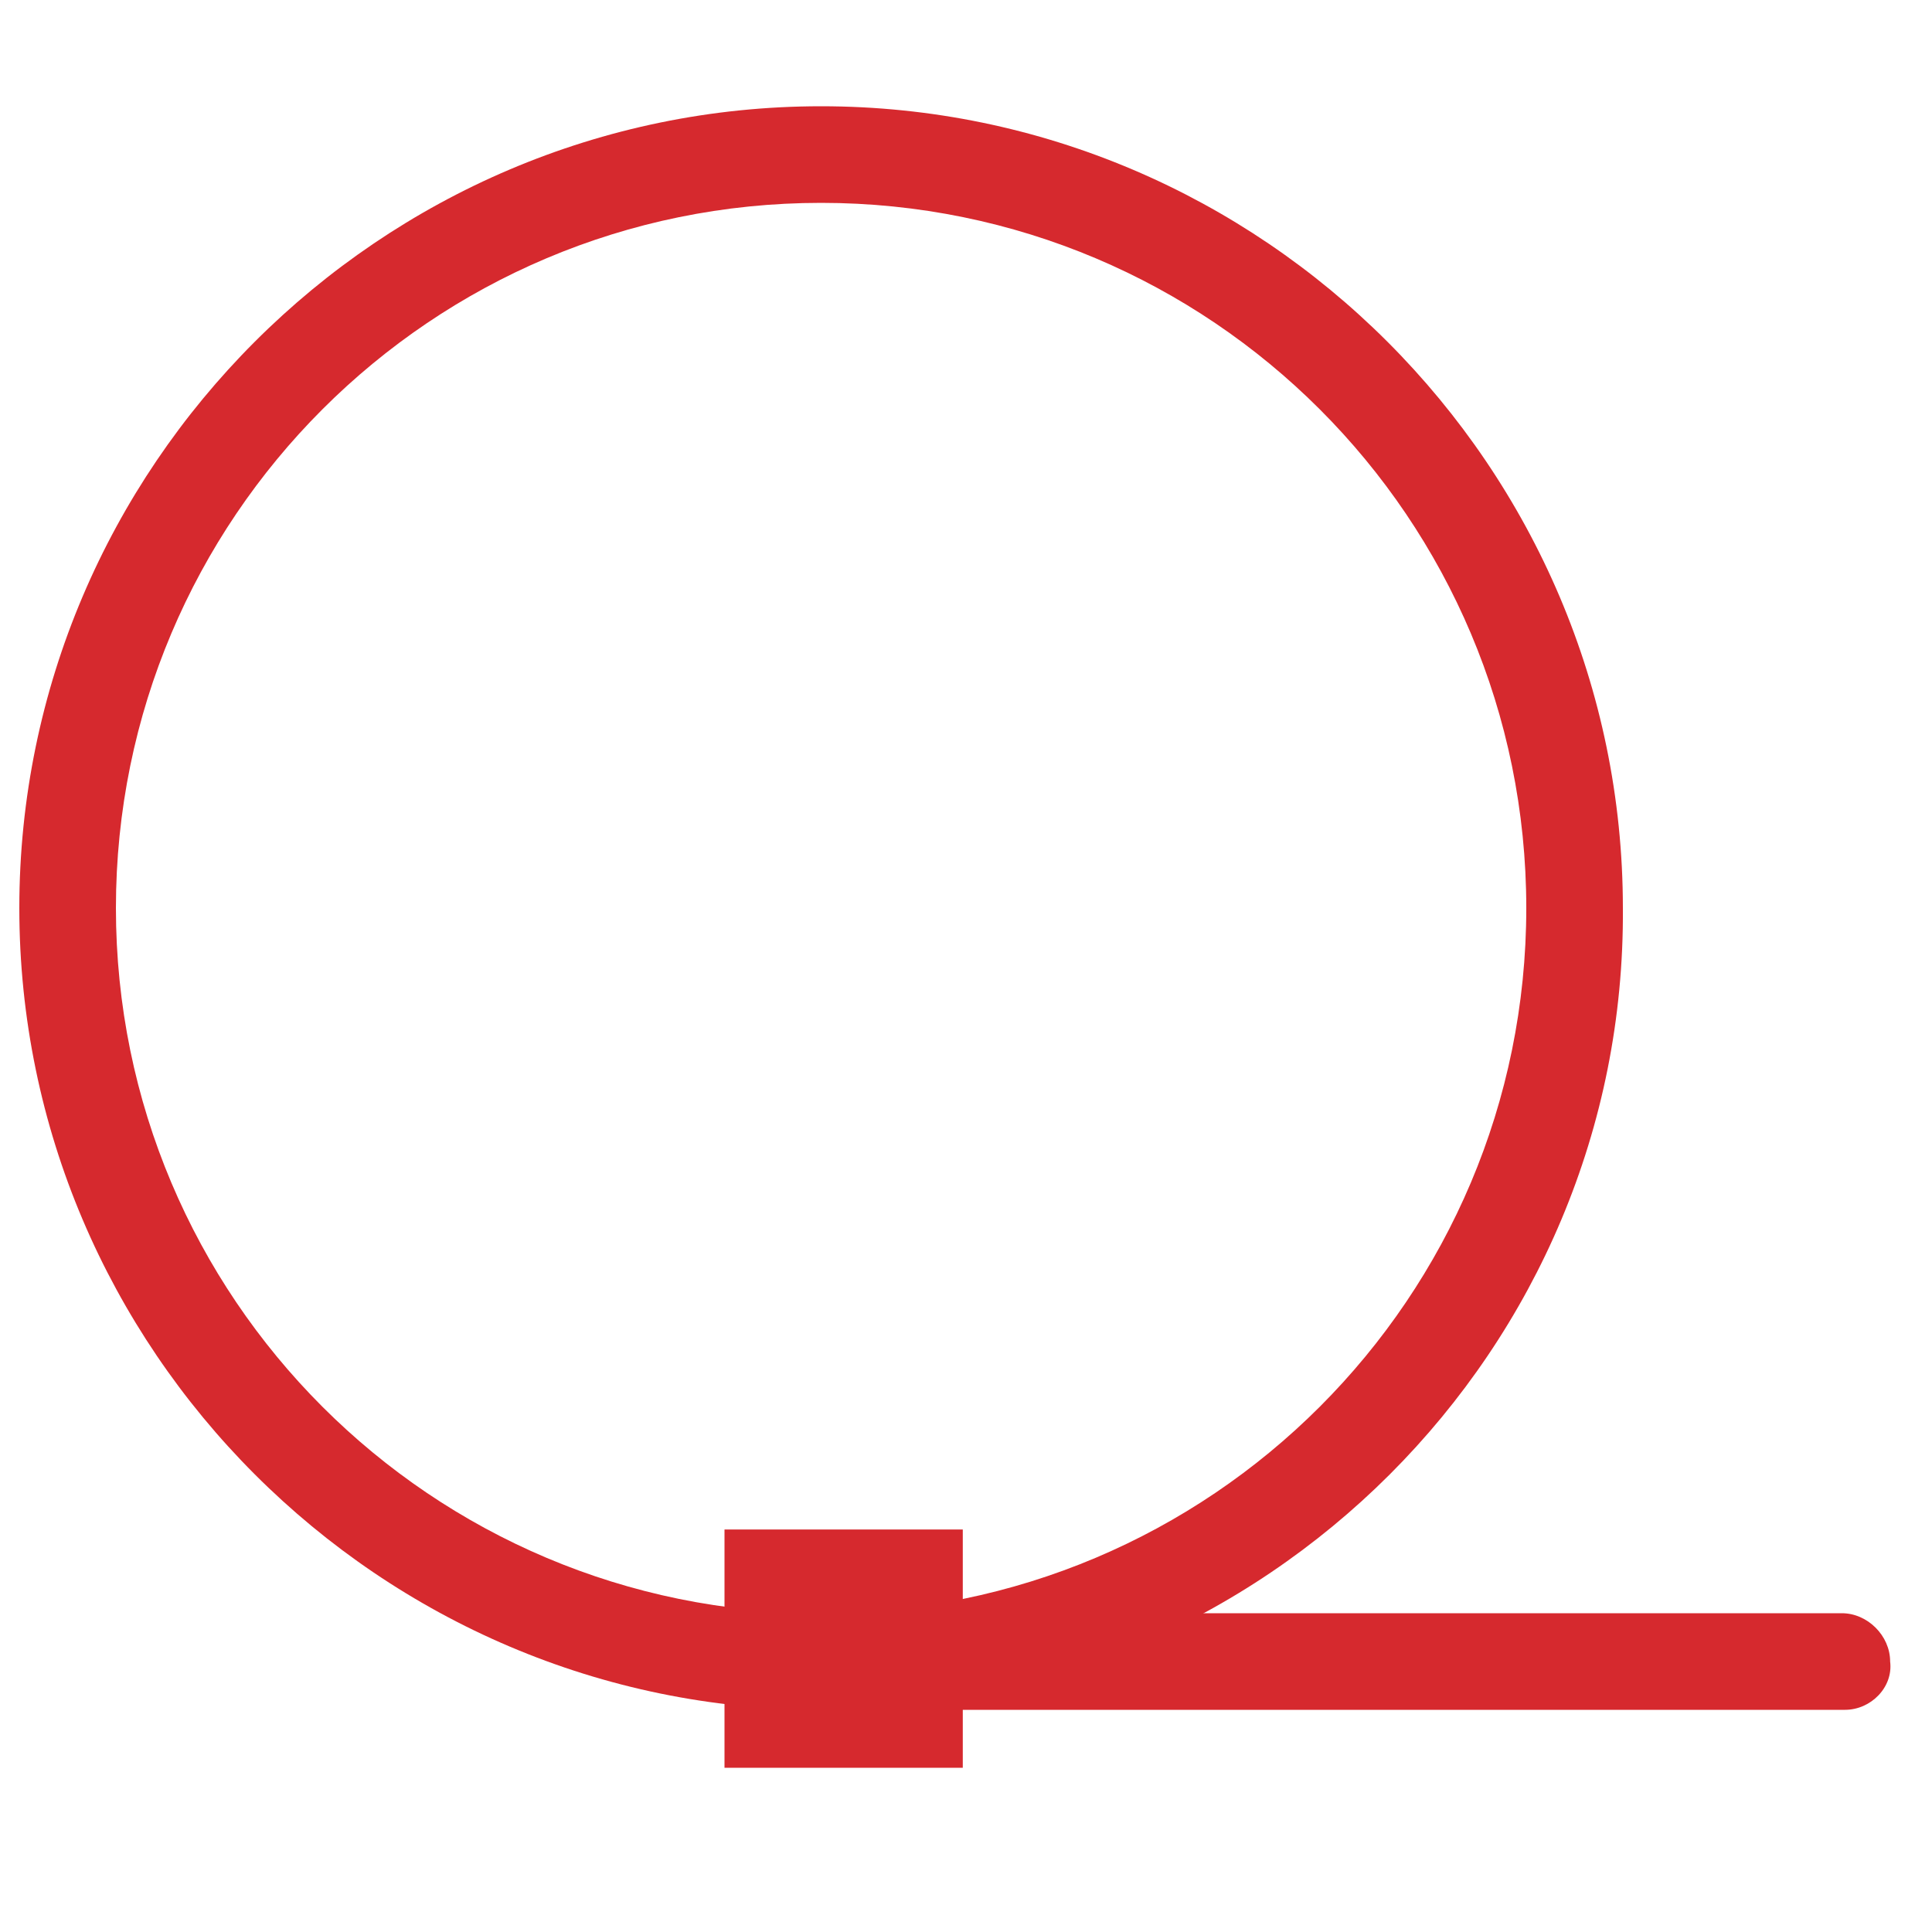 <svg xmlns="http://www.w3.org/2000/svg" xmlns:xlink="http://www.w3.org/1999/xlink" id="Capa_1" x="0px" y="0px" width="60px" height="60px" viewBox="0 0 60 60" xml:space="preserve"><g display="none">	<path display="inline" fill="#D9212C" d="M29,13.8l4.3,0.3l19,1.4c0.1,0.6,0.1,2.1-0.5,5.2c-0.6,3.2-1.7,7.1-2.9,11.1  c-2.2,7.5-4.1,14.4-3.9,19.3l-22.6-1.6c0-0.8,0-2.4,0.6-5.2c0.6-3.3,1.6-7.5,2.6-11.5C27.6,24.2,29.1,18,29,13.8 M22.6,10.1  c0,0,0.5,0,1.3,0.1l0,0C23,10.2,22.6,10.1,22.6,10.1 M23.9,10.2c7.6,0.6-10,41.8-3.1,42.3c7,0.5,29.2,2.1,29.2,2.1  c-8-3.3,12.1-41.7,3-42.3C46.3,11.8,28.8,10.6,23.9,10.2"></path>	<path display="inline" fill="#D9212C" d="M23.9,10.2c-0.3,0-0.5,0-0.7-0.1h-0.1c-0.2,0-0.3,0-0.4,0s-0.1,0,0,0s0.2,0,0.4,0h0.1  c1.8,0.1,7.6,0.5,13.8,1c-0.4-3.8-1.4-6.2-3.6-5.8c-6.7,1.2-24,4.3-28.9,5.1c7.5-1.3,0.5,43,7.4,41.8c1.7-0.3,4.4-0.8,7.4-1.3  C17.5,43.3,30.6,10.7,23.9,10.2"></path>	<path display="inline" fill="#D9212C" d="M23.1,10.2H23H23.1"></path>	<path display="inline" fill="#D9212C" d="M23,10.2c-0.2,0-0.3,0-0.4,0C22.7,10.1,22.8,10.1,23,10.2"></path>	<path display="inline" fill="#D9212C" d="M22.6,10.1L22.6,10.1"></path></g><g display="none">	<path display="inline" fill="#D9212C" d="M25.7,19c0-0.1-0.1-0.1-0.1-0.2c0.1,0,0.1-0.1,0.2-0.1c0.7-0.2,26.9-2.6,28.1-2.7  c1.2-0.1,2.8,0.9,3.1,1.9s0.5,1.8,0.5,1.8s-25.7,5.6-26.6,5.8c-0.3,0.1-0.6,0.3-0.8,0.5C26.4,20.3,25.7,19.1,25.7,19 M23.6,36.8  c-0.5-0.2-3.8-1.6-6.8-2.9c-0.1,0.6-0.4,0.8-0.7,1c-0.3,0.2-0.7,0.1-1,0.2c-0.3,0-13.4,1.5-13.8,1.5c-0.5,0-0.8,0.9-0.9,1  c-0.1,0.2,0,0.8,0,0.8S20,37.3,23.8,37C23.7,36.9,23.7,36.9,23.6,36.8 M3.6,33.4c0.4,0,9.4-0.3,12.3-0.4c0-0.2-0.1-0.5-0.1-0.8  c0-0.1-0.1-0.2-0.2-0.2c-0.8-0.1-7.1-0.5-12.9-0.9c0,0.8,0.1,1.7,0.1,1.9C2.9,33.3,3.2,33.4,3.6,33.4 M51,31.6H40  c-0.1-0.4-1.2-1.2-1.4-1.5s-0.5-1.8-0.6-2.2c-0.1-0.4-0.2-0.5-0.7-0.5h-6.5c0,0.1,0.1,0.1,0.1,0.2c1,1.7,1.9,3.1,2,3.2  c0.2,0.4,0.6,0.8,0.9,1c0.3,0.1,2.5,0.8,5.5,1.7c0.2,0,0.5,0,0.6,0h12.6c0.2-0.1,0.1-0.7,0-1.1C52.5,31.9,51,31.6,51,31.6   M59.6,40.2c0,0-0.3,1.8-0.8,2.5c-0.5,0.6-1.9,1.3-2.9,1.2S30.7,41.1,30.2,41c-0.5-0.1-2.3-0.8-3.1-1.5c-0.9-0.9-2.6-3.1-3-3.4  c-0.5-0.3-7.3-3.1-7.3-3.1s-0.1-0.5-0.1-0.8s-0.4-0.9-0.8-1l0,0l0,0l0,0l0,0l0,0l0,0l0,0l0,0l0,0l0,0l0,0l0,0l0,0l0,0l0,0l0,0l0,0  l0,0l0,0l0,0l0,0l0,0l0,0l0,0c0,0,0,0-0.1,0l0,0l0,0l0,0l0,0l0,0l0,0l0,0c0,0-0.1,0-0.2,0l0,0c0,0,0,0-0.1,0l0,0c0,0,0,0-0.1,0l0,0  c0,0,0,0-0.1,0l0,0h-0.1l0,0c0,0,0,0-0.1,0l0,0c0,0,0,0-0.1,0l0,0c0,0,0,0-0.1,0l0,0c-0.1,0-0.1,0-0.2,0l0,0h-0.1l0,0h-0.1l0,0  h-0.1c0,0,0,0-0.1,0c0,0,0,0-0.1,0l0,0h-0.1l0,0H14l0,0h-0.1l0,0h-0.1c0,0,0,0-0.1,0c0,0,0,0-0.1,0c0,0,0,0-0.1,0h-0.1l0,0h-0.1  l0,0h-0.1c0,0,0,0-0.1,0c0,0,0,0-0.1,0c0,0,0,0-0.1,0c0,0,0,0-0.1,0h-0.1l0,0c-0.1,0-0.2,0-0.3,0h-0.1l0,0h-0.1l0,0h-0.1l0,0H12  h-0.1h-0.1l0,0h-0.1l0,0h-0.1l0,0c0,0,0,0-0.1,0s-0.1,0-0.2,0c0,0,0,0-0.1,0c0,0,0,0-0.1,0H11l0,0h-0.1h-0.1c-0.1,0-0.2,0-0.3,0  c0,0,0,0-0.1,0h-0.1l0,0h-0.1c-0.1,0-0.2,0-0.2,0H9.9l0,0H9.8H9.7c0,0,0,0-0.1,0H9.5c-0.1,0-0.2,0-0.3,0c-0.3,0-0.6-0.1-0.9-0.1  H8.2c-0.2,0-0.4,0-0.6,0l0,0c-0.1,0-0.2,0-0.2,0c-0.1,0-0.1,0-0.2,0s-0.3,0-0.4,0c0,0,0,0-0.1,0s-0.2,0-0.3,0c0,0,0,0-0.1,0  c-0.2,0-0.5,0-0.7-0.1c0,0,0,0-0.1,0l0,0c0,0,0,0-0.1,0s-0.1,0-0.2,0S5.1,31,5,31s-0.2,0-0.3,0H4.6c-0.1,0-0.3,0-0.4,0l0,0  c-1.4-0.1-2.3-0.2-2.3-0.2c-0.6-0.1-0.9-0.2-0.8-0.7c0,0,0,0,0-0.1c0-0.6,0.6-8.1,0.6-8.6s0.2-0.6,0.5-0.6s17.8-0.5,22-0.6  c0.5,0,0.9,0,0.9,0l0,0c0.2,0,0.2,0.1,0.4,0.3L32.7,32c0.2,0.2,0.9,1.1,1.3,1.3C33.9,32.6,59.6,40.2,59.6,40.2l-0.3,0.9L59.6,40.2z   M24.2,19.6c0.1,0.1,3.9,6.1,6,9.5c0.8,1.3,1.4,2.2,1.4,2.3c0.2,0.3,0.9,1.3,1.7,1.6c0.5,0.2,10.2,3.1,25.9,7.7l0.1-0.3  c-3.8-1.1-25.4-7.5-25.8-7.7c-0.6-0.2-1.4-1.3-1.5-1.4c0,0,0,0-2.4-3.8c-2-3.2-4.9-7.9-5-7.9C24.5,19.6,24.2,19.6,24.2,19.6   M23.9,19.6c0.1,0.1,0.2,0.3,0.4,0.5l0,0l0,0C24.1,19.9,24,19.7,23.9,19.6 M22,28.8l1.9-1.9c-0.5-0.3-1.2-0.3-1.7,0.2  C21.8,27.6,21.7,28.3,22,28.8 M24.3,27.4l-1.9,1.9c0.5,0.3,1.2,0.3,1.7-0.2C24.6,28.6,24.7,27.9,24.3,27.4 M31.4,31.6  c0,0-1-1.5-2.2-3.5c0.1,0.1,0.1,0.2,0.1,0.2C30.7,30.4,31.3,31.5,31.4,31.6"></path></g><g display="none">	<rect x="20.3" y="7.4" display="inline" fill="#D9212C" width="12.8" height="3.1"></rect>	<g display="inline">		<path fill="#D9212C" d="M20.3,46.6C12.4,46.6,6,37.8,6,27S12.4,7.4,20.3,7.4c7.7,0,13.2,8.2,13.2,19.6S28,46.6,20.3,46.6    M20.3,10.5c-6.2,0-11.2,7.4-11.2,16.5s5,16.5,11.2,16.5c5.9,0,10.1-6.9,10.1-16.5S26.2,10.5,20.3,10.5"></path>		<path fill="#D9212C" d="M32,27c0,10-4.6,18.1-11.7,18.1S7.5,37,7.5,27S13.2,9,20.3,9S32,17,32,27 M20.1,15c-4,0-7.3,5.4-7.3,12   s3.3,12,7.3,12s6.6-5.4,6.6-12S24.1,15,20.1,15"></path>		<path fill="#D9212C" d="M33.1,46.6H20.3v-3.1h12.8C37.8,43.5,45,36.1,45,27s-5.3-16.5-11.9-16.5V7.4c8.3,0,15,8.8,15,19.6   C48.1,37.6,39.8,46.6,33.1,46.6"></path>		<path fill="#D9212C" d="M55.2,53.9H37.5c-4.2,0-16.4-6.9-17.7-7.7l-3.6-2.1L33.8,44l0.3,0.2c0.1,0.1,8.7,6.5,21.2,7.4L55.2,53.9z    M24.6,46.3c4.4,2.4,10.6,5.3,12.9,5.3H44c-5.9-2-9.8-4.6-11-5.4L24.6,46.3z"></path>	</g></g><g display="none">	<path display="inline" fill="#D9212C" d="M9.2,17.9c-1.2,0-2.2-0.4-3-1.2c-1.9-1.9-1.4-5.6,1.2-8.2c1.2-1.2,2.7-2,4.2-2.3  c1.6-0.3,3,0.1,4,1.1c1,1,1.3,2.4,1.1,4c-0.3,1.5-1.1,3-2.3,4.2C12.8,17.1,10.9,17.9,9.2,17.9 M12.6,7.8c-0.2,0-0.5,0-0.7,0.1  C10.7,8,9.5,8.7,8.5,9.7c-1.9,1.9-2.5,4.7-1.2,6c1.3,1.3,4,0.7,6-1.2c1-1,1.7-2.2,1.9-3.4c0.2-1.1,0-2-0.6-2.6  C14,8,13.4,7.8,12.6,7.8"></path>	<path display="inline" fill="#D9212C" d="M13.5,14.7c-2.3,2.3-5.3,3-6.7,1.5C5.3,14.8,6,11.8,8.3,9.5c2.3-2.3,5.3-3,6.7-1.5  C16.5,9.4,15.8,12.4,13.5,14.7 M13.5,9.1c-1-1-3-0.5-4.5,1c-1.5,1.5-2,3.6-1,4.5c1,1,3,0.5,4.5-1C14,12.2,14.5,10.1,13.5,9.1"></path>	<path display="inline" fill="#D9212C" d="M14.7,23.3c-1.2,0-2.4-0.4-3.2-1.2l1.1-1.1c1.4,1.4,4.2,0.9,6.1-1.1c1-1,1.6-2.2,1.8-3.4  c0.2-1.1-0.1-2.1-0.7-2.7l1.1-1.1c2,2,1.5,5.8-1.1,8.3C18.3,22.5,16.4,23.3,14.7,23.3"></path>			<rect x="16.9" y="6.9" transform="matrix(0.707 -0.707 0.707 0.707 -2.302 15.598)" display="inline" fill="#D9212C" width="1.6" height="7.5"></rect>			<rect x="8.6" y="15.1" transform="matrix(0.707 -0.707 0.707 0.707 -10.582 12.164)" display="inline" fill="#D9212C" width="1.6" height="7.5"></rect>	<path display="inline" fill="#D9212C" d="M47.6,56.2c-1.2,0-2.4-0.4-3.2-1.2l1.1-1.1c1.4,1.4,4.2,0.9,6.1-1.1c1-1,1.6-2.2,1.8-3.4  c0.2-1.1-0.1-2.1-0.7-2.7l1.1-1.1c2,2,1.5,5.8-1.1,8.3C51.3,55.4,49.4,56.2,47.6,56.2"></path>			<rect x="50.8" y="42" transform="matrix(0.707 -0.707 0.707 0.707 -16.326 49.455)" display="inline" fill="#D9212C" width="1.6" height="4.9"></rect>			<rect x="42.5" y="50.3" transform="matrix(0.707 -0.707 0.707 0.707 -24.608 46.025)" display="inline" fill="#D9212C" width="1.6" height="4.9"></rect>	<path display="inline" fill="#D9212C" d="M23.9,10.9c-1.6-1.6-4.3-2-7.2-0.9l-0.5-1.5c3.5-1.3,6.8-0.8,8.9,1.2L23.9,10.9z"></path>	<path display="inline" fill="#D9212C" d="M8.6,26.2c-2.1-2.1-2.5-5.4-1.2-8.9l1.5,0.5c-1.1,2.9-0.8,5.6,0.9,7.2L8.6,26.2z"></path>	<path display="inline" fill="#D9212C" d="M39.7,53.9c-2.1,0-4-0.7-5.4-2.1L8.6,26.2l1.1-1.1l0,0c1.3,1.3,3.2,1.7,5.4,1.4  c2.3-0.4,4.6-1.7,6.6-3.6c1.9-1.9,3.2-4.3,3.6-6.6c0.4-2.2-0.1-4.1-1.4-5.4L25,9.8l25.6,25.6c3.4,3.4,2.5,10-1.9,14.4  C46.1,52.5,42.7,53.9,39.7,53.9 M35.3,50.7c2.7,2.7,8.5,1.8,12.2-1.9c3.8-3.8,4.7-9.5,1.9-12.2L26.9,13.9c0.1,0.8,0.1,1.7-0.1,2.6  c-0.4,2.6-1.9,5.3-4,7.4c-2.2,2.2-4.8,3.6-7.4,4c-0.9,0.2-1.8,0.2-2.6,0.1L35.3,50.7z"></path>	<path display="inline" fill="#D9212C" d="M34.8,51.2L9.2,25.6c3,3,8.8,2,13.1-2.2c4.2-4.2,5.2-10.1,2.2-13.1L50.1,36  c3,3,2.3,9.1-1.9,13.3C43.9,53.5,37.8,54.2,34.8,51.2"></path></g><g display="none">	<path display="inline" fill="#D6292E" d="M24.6,9.7c-2.8,0-5-0.6-5-1.4c0-0.8,2.2-1.4,5-1.4c2.8,0,5,0.6,5,1.4  C29.6,9.1,27.4,9.7,24.6,9.7"></path>	<path display="inline" fill="#D6292E" d="M24.6,56.3c-7.6,0-13.4-2.6-13.4-6v-42h1.7c0,2,4.8,4.3,11.7,4.3c6.9,0,11.7-2.3,11.7-4.3  H38v42C38,53.7,32.2,56.3,24.6,56.3 M12.9,11.3v39c0,2,4.8,4.3,11.7,4.3c6.9,0,11.7-2.3,11.7-4.3v-39c-2.2,1.8-6.5,3-11.7,3  C19.5,14.3,15.2,13.1,12.9,11.3"></path>	<path display="inline" fill="#D6292E" d="M12.1,50.3v-42c0,2.9,5.6,5.2,12.5,5.2c6.9,0,12.5-2.3,12.5-5.2v42  c0,2.9-5.6,5.2-12.5,5.2C17.7,55.5,12.1,53.2,12.1,50.3z"></path>	<path display="inline" fill="#D6292E" d="M38,8.3h-1.7c0-2-4.8-4.3-11.7-4.3c-6.9,0-11.7,2.3-11.7,4.3h-1.7c0-3.4,5.7-6,13.4-6  C32.2,2.3,38,4.9,38,8.3"></path>	<path display="inline" fill="#D6292E" d="M46.9,56.5c-5.7,0-10.2-5.5-10.4-5.7l-0.2-0.2l0-45.1l1.6,2.9c0.1,0.3,3.5,6.3,11.5,4.1  l1.1-0.3l0,43.7L49.9,56C48.9,56.4,47.9,56.5,46.9,56.5 M38,49.9c1,1.1,5.7,6,10.8,4.6l0-40.3c-5.4,1.1-8.9-1.2-10.8-3.1L38,49.9z"></path></g><path display="none" fill="#D6292E" d="M11.6,30.7c0,1.5,0.3,3,0.8,4.3L0.8,35.2L0.7,29l11-0.3C11.7,29.4,11.6,30,11.6,30.7  M14.3,21.9c-0.1,0.1-0.1,0.2-0.2,0.3C14.2,22.1,14.2,22,14.3,21.9 M19.3,25.9c0,0,0-0.1,0-0.1C19.3,25.8,19.3,25.9,19.3,25.9  M14,22.5c-0.1,0.1-0.1,0.2-0.2,0.4C13.9,22.7,14,22.6,14,22.5 M19.1,26.7c0,0,0-0.1,0-0.1C19.1,26.6,19.1,26.6,19.1,26.7 M19.2,26 c0,0,0,0.1,0,0.1C19.2,26.1,19.2,26.1,19.2,26 M19.2,26.3c0,0,0,0.1,0,0.1C19.1,26.4,19.2,26.3,19.2,26.3 M14.6,21.3 c-0.1,0.1-0.1,0.2-0.2,0.3C14.5,21.5,14.5,21.4,14.6,21.3 M18.8,28C18.8,28.1,18.8,28.1,18.8,28C18.8,28.1,18.8,28.1,18.8,28  M15.3,20.3c-0.1,0.1-0.1,0.2-0.2,0.3C15.2,20.5,15.2,20.4,15.3,20.3 M18.9,27.7c0,0,0,0.1,0,0.1C18.8,27.8,18.8,27.7,18.9,27.7  M18.9,27.5c0,0,0-0.1,0-0.1C18.9,27.4,18.9,27.5,18.9,27.5 M19,27.1c0,0,0,0.1,0,0.1C18.9,27.2,19,27.1,19,27.1 M14.9,20.8 c-0.1,0.1-0.1,0.2-0.2,0.3C14.8,21,14.9,20.9,14.9,20.8 M19,26.8c0,0,0,0.1,0,0.1C19,26.9,19,26.8,19,26.8 M19.4,25.6 c0,0,0,0.1,0,0.1C19.4,25.6,19.4,25.6,19.4,25.6 M20.4,23.8C20.3,23.9,20.3,23.9,20.4,23.8C20.3,23.9,20.3,23.9,20.4,23.8 M20.2,24 C20.2,24,20.2,24,20.2,24C20.2,24,20.2,24,20.2,24 M12.9,25.8c0,0.2-0.1,0.4-0.1,0.7C12.8,26.2,12.9,26,12.9,25.8 M20.1,24.2 C20.1,24.2,20.1,24.2,20.1,24.2C20.1,24.2,20.1,24.2,20.1,24.2 M20.4,23.8C20.4,23.7,20.4,23.7,20.4,23.8 C20.4,23.7,20.4,23.7,20.4,23.8 M20.6,23.6C20.6,23.6,20.5,23.6,20.6,23.6C20.5,23.6,20.6,23.6,20.6,23.6 M13,25.6 c0-0.2,0.1-0.3,0.1-0.5C13.1,25.2,13,25.4,13,25.6 M12.8,26.5c0,0.2-0.1,0.5-0.1,0.8C12.7,27,12.7,26.8,12.8,26.5 M20,24.4 C20,24.4,20,24.3,20,24.4C20,24.3,20,24.4,20,24.4 M13.6,23.5c0-0.1,0.1-0.2,0.1-0.4C13.7,23.2,13.7,23.3,13.6,23.5 M13.4,24.1 c0-0.1,0.1-0.3,0.1-0.4C13.5,23.9,13.4,24,13.4,24.1 M19.6,25.1c0,0.1-0.1,0.1-0.1,0.2C19.6,25.2,19.6,25.1,19.6,25.1 M19.4,25.5 c0,0,0-0.1,0-0.1C19.5,25.4,19.5,25.4,19.4,25.5 M19.7,24.8c0,0,0,0.1,0,0.1C19.7,24.9,19.7,24.9,19.7,24.8 M19.8,24.8 c0,0,0-0.1,0.1-0.1C19.8,24.7,19.8,24.7,19.8,24.8 M19.9,24.5C19.9,24.5,19.9,24.5,19.9,24.5C19.9,24.5,19.9,24.5,19.9,24.5  M13.3,24.4c0,0.1-0.1,0.3-0.1,0.4C13.2,24.7,13.2,24.5,13.3,24.4 M30.1,36c0.1,0,0.2,0,0.3,0C30.3,36,30.2,36,30.1,36 M30.9,36 c0.1,0,0.2,0,0.2,0C31,36,30.9,36,30.9,36 M18.3,17.5c0.1-0.1,0.2-0.1,0.3-0.2C18.5,17.4,18.4,17.4,18.3,17.5 M18.9,17.2 c0.1-0.1,0.2-0.1,0.3-0.2C19.1,17.1,19,17.1,18.9,17.2 M18.7,28.5C18.7,28.5,18.7,28.4,18.7,28.5C18.7,28.4,18.7,28.5,18.7,28.5  M18.1,17.6c-0.1,0.1-0.2,0.1-0.3,0.2C17.9,17.8,18,17.7,18.1,17.6 M29.6,36c-0.1,0-0.2,0-0.3,0C29.4,36,29.5,36,29.6,36 M28.9,36 c-0.1,0-0.2,0-0.3,0C28.7,35.9,28.8,35.9,28.9,36 M20.7,23.4C20.7,23.5,20.7,23.5,20.7,23.4C20.7,23.5,20.7,23.5,20.7,23.4  M28.2,35.9c-0.1,0-0.2,0-0.3,0C28,35.9,28.1,35.9,28.2,35.9 M21.5,16.1c-0.1,0-0.2,0.1-0.4,0.1C21.3,16.2,21.4,16.2,21.5,16.1  M20.3,16.5c-0.1,0-0.2,0.1-0.3,0.1C20.1,16.6,20.2,16.6,20.3,16.5 M19.4,16.9c0.1,0,0.2-0.1,0.3-0.1C19.6,16.8,19.5,16.8,19.4,16.9  M23.3,35.1c-0.1,0-0.1,0-0.2-0.1C23.2,35.1,23.2,35.1,23.3,35.1 M15.8,19.6c0.1-0.1,0.2-0.2,0.3-0.3C16,19.4,15.9,19.5,15.8,19.6  M27.5,35.8c-0.1,0-0.2,0-0.2,0C27.4,35.8,27.5,35.8,27.5,35.8 M23.8,35.2c-0.1,0-0.1,0-0.2-0.1C23.7,35.2,23.7,35.2,23.8,35.2  M22.8,35c-0.1,0-0.1,0-0.2-0.1C22.7,34.9,22.8,35,22.8,35 M15.7,19.8c-0.1,0.1-0.2,0.2-0.2,0.3C15.5,20,15.6,19.9,15.7,19.8  M24.1,35.3c0.1,0,0.1,0,0.2,0C24.3,35.4,24.2,35.3,24.1,35.3 M26.7,35.8c0.1,0,0.1,0,0.2,0C26.8,35.8,26.7,35.8,26.7,35.8  M25.9,35.7C26,35.7,26,35.7,25.9,35.7C26,35.7,26,35.7,25.9,35.7 M17.2,18.2c0.1-0.1,0.2-0.2,0.4-0.3C17.5,18,17.4,18.1,17.2,18.2  M24.9,35.5c-0.1,0-0.1,0-0.2,0C24.7,35.5,24.8,35.5,24.9,35.5 M16.2,19.1c0.1-0.1,0.2-0.2,0.4-0.4C16.5,18.9,16.4,19,16.2,19.1  M17.1,18.3c-0.2,0.1-0.3,0.3-0.5,0.4C16.8,18.6,17,18.4,17.1,18.3 M25.3,35.5c0.1,0,0.1,0,0.2,0C25.4,35.6,25.3,35.6,25.3,35.5  M16.1,38.4C16.1,38.4,16.1,38.4,16.1,38.4C16.1,38.4,16.1,38.4,16.1,38.4 M16.9,38.9c0,0,0.1,0.1,0.1,0.1C17,39,16.9,39,16.9,38.9  M16.5,38.7c0,0,0.1,0.1,0.1,0.1C16.6,38.7,16.5,38.7,16.5,38.7 M15,37.3C15,37.4,15,37.4,15,37.3C15,37.4,15,37.4,15,37.3  M15.4,37.8c0,0-0.1-0.1-0.1-0.1C15.3,37.7,15.4,37.7,15.4,37.8 M15.7,38c0,0,0.1,0.1,0.1,0.1C15.7,38,15.7,38,15.7,38 M20.7,23.4 c0.1-0.1,0.2-0.2,0.3-0.3C20.9,23.2,20.8,23.3,20.7,23.4 M18.9,40.1c0,0-0.1,0-0.1-0.1C18.8,40,18.9,40.1,18.9,40.1 M18.3,39.8 c0.1,0,0.1,0.1,0.2,0.1C18.4,39.8,18.3,39.8,18.3,39.8 M17.4,39.3C17.4,39.3,17.4,39.3,17.4,39.3C17.4,39.3,17.4,39.3,17.4,39.3  M18,39.6c0,0-0.1,0-0.1-0.1C17.9,39.6,17.9,39.6,18,39.6 M14.1,36.2c0,0,0.1,0.1,0.1,0.1C14.1,36.2,14.1,36.2,14.1,36.2 M21.3,22.9 C21.2,23,21.2,23,21.3,22.9C21.2,23,21.2,23,21.3,22.9 M13.6,35.4c0,0,0-0.1-0.1-0.1C13.6,35.3,13.6,35.4,13.6,35.4 M14.4,36.6 c0,0-0.1-0.1-0.1-0.1C14.4,36.6,14.4,36.6,14.4,36.6 M13.8,35.8C13.8,35.8,13.8,35.8,13.8,35.8C13.8,35.8,13.8,35.8,13.8,35.8  M21.7,22.7C21.6,22.7,21.6,22.7,21.7,22.7C21.6,22.7,21.6,22.7,21.7,22.7 M21.1,23C21.1,23,21.1,23.1,21.1,23 C21.1,23.1,21.1,23,21.1,23 M21.3,22.9C21.3,22.9,21.4,22.9,21.3,22.9C21.4,22.9,21.3,22.9,21.3,22.9 M21.5,22.8 C21.5,22.8,21.5,22.8,21.5,22.8C21.5,22.8,21.5,22.8,21.5,22.8 M12.6,28.1c0-0.2,0-0.4,0.1-0.6C12.6,27.7,12.6,27.9,12.6,28.1  M14.6,36.9C14.7,36.9,14.7,37,14.6,36.9C14.7,37,14.7,36.9,14.6,36.9 M20.9,16.3c-0.1,0-0.2,0.1-0.3,0.1 C20.7,16.4,20.8,16.3,20.9,16.3 M18.1,17.6c0.1,0,0.1-0.1,0.2-0.1C18.2,17.5,18.2,17.6,18.1,17.6 M12.8,26.5 C12.8,26.5,12.8,26.5,12.8,26.5C12.8,26.5,12.8,26.5,12.8,26.5 M20.3,16.5c0.1,0,0.2-0.1,0.3-0.1C20.5,16.5,20.4,16.5,20.3,16.5  M13.8,35.8c-0.1-0.1-0.1-0.3-0.2-0.4C13.7,35.5,13.8,35.7,13.8,35.8 M17.8,39.5c-0.1-0.1-0.3-0.2-0.4-0.2 C17.6,39.4,17.7,39.5,17.8,39.5 M17.8,17.8c-0.1,0-0.1,0.1-0.2,0.1C17.7,17.9,17.7,17.9,17.8,17.8 M18.3,39.8 c-0.1-0.1-0.2-0.1-0.3-0.2C18.1,39.7,18.2,39.7,18.3,39.8 M19.4,16.9c-0.1,0-0.2,0.1-0.2,0.1C19.2,17,19.3,16.9,19.4,16.9  M19.7,16.7c0.1,0,0.2-0.1,0.3-0.1C19.9,16.7,19.8,16.7,19.7,16.7 M13.6,35.3c0-0.1-0.1-0.2-0.1-0.3C13.5,35.1,13.5,35.2,13.6,35.3  M14.4,21.6c0,0.1-0.1,0.2-0.1,0.2C14.3,21.8,14.4,21.7,14.4,21.6 M13,25.6c0,0.1,0,0.2-0.1,0.2C12.9,25.7,13,25.6,13,25.6  M19.4,40.3c-0.2-0.1-0.3-0.1-0.5-0.2C19.1,40.2,19.2,40.2,19.4,40.3 M12.6,28.1c0,0.1,0,0.2,0,0.3C12.6,28.3,12.6,28.2,12.6,28.1  M18.6,17.3c0.1,0,0.1-0.1,0.2-0.1C18.8,17.2,18.7,17.2,18.6,17.3 M12.6,27.5c0-0.1,0-0.2,0-0.2C12.7,27.4,12.7,27.4,12.6,27.5  M18.4,39.9c0.1,0.1,0.2,0.1,0.3,0.2C18.7,40,18.6,39.9,18.4,39.9 M13.2,24.8c0,0.1,0,0.2-0.1,0.3C13.1,25,13.1,24.9,13.2,24.8  M14.4,36.6c0.1,0.1,0.1,0.2,0.2,0.3C14.6,36.8,14.5,36.7,14.4,36.6 M15.5,20.1c-0.1,0.1-0.1,0.1-0.1,0.2 C15.4,20.2,15.4,20.1,15.5,20.1 M15.8,38.1c0.1,0.1,0.2,0.2,0.4,0.3C16,38.3,15.9,38.2,15.8,38.1 M13.7,23.1c0-0.1,0.1-0.2,0.1-0.3 C13.8,22.9,13.8,23,13.7,23.1 M15.3,37.7c-0.1-0.1-0.2-0.2-0.2-0.2C15.1,37.5,15.2,37.6,15.3,37.7 M14.1,36.3 c0.1,0.1,0.1,0.2,0.2,0.3C14.3,36.4,14.2,36.4,14.1,36.3 M14.6,21.3c0-0.1,0.1-0.2,0.1-0.2C14.7,21.2,14.7,21.2,14.6,21.3  M15.1,20.6c0,0.1-0.1,0.1-0.1,0.2C15,20.7,15,20.6,15.1,20.6 M14.1,22.2c0,0.1-0.1,0.2-0.1,0.3C14,22.4,14.1,22.3,14.1,22.2  M15.4,37.8c0.1,0.1,0.2,0.1,0.2,0.2C15.6,37.9,15.5,37.8,15.4,37.8 M13.8,35.8c0.1,0.1,0.2,0.2,0.2,0.4C14,36,13.9,35.9,13.8,35.8  M13.4,24.1c0,0.1-0.1,0.2-0.1,0.3C13.3,24.3,13.3,24.2,13.4,24.1 M17.2,18.2C17.2,18.3,17.2,18.3,17.2,18.2 C17.2,18.3,17.2,18.3,17.2,18.2 M16.7,18.7C16.7,18.7,16.6,18.7,16.7,18.7C16.6,18.7,16.7,18.7,16.7,18.7 M17.3,39.2 c-0.1-0.1-0.2-0.1-0.3-0.2C17.1,39.1,17.2,39.2,17.3,39.2 M16.1,19.3c0,0,0.1-0.1,0.1-0.1C16.2,19.2,16.2,19.2,16.1,19.3 M13.5,23.7 c0-0.1,0.1-0.2,0.1-0.3C13.6,23.6,13.5,23.6,13.5,23.7 M16.5,38.7c-0.1-0.1-0.2-0.2-0.4-0.3C16.2,38.5,16.4,38.6,16.5,38.7  M15.7,19.8c0-0.1,0.1-0.1,0.1-0.2C15.8,19.6,15.7,19.7,15.7,19.8 M16.6,38.8c0.1,0.1,0.2,0.1,0.3,0.2 C16.8,38.9,16.7,38.8,16.6,38.8 M15,37.3c-0.1-0.1-0.2-0.2-0.3-0.3C14.8,37.1,14.9,37.2,15,37.3 M21.4,22.8 C21.4,22.8,21.4,22.8,21.4,22.8C21.4,22.8,21.4,22.8,21.4,22.8 M21.6,22.7C21.6,22.7,21.5,22.7,21.6,22.7 C21.5,22.7,21.6,22.7,21.6,22.7 M21.1,23.1C21.1,23.1,21,23.1,21.1,23.1C21,23.1,21.1,23.1,21.1,23.1 M21.3,22.9 C21.3,22.9,21.3,22.9,21.3,22.9C21.3,22.9,21.3,22.9,21.3,22.9 M20.4,23.8C20.4,23.8,20.4,23.8,20.4,23.8 C20.4,23.8,20.4,23.8,20.4,23.8 M20.3,23.9C20.3,23.9,20.3,24,20.3,23.9C20.3,24,20.3,23.9,20.3,23.9 M20.2,24.1 C20.2,24.1,20.1,24.1,20.2,24.1C20.1,24.1,20.2,24.1,20.2,24.1 M20.5,23.6C20.5,23.7,20.5,23.7,20.5,23.6 C20.5,23.7,20.5,23.7,20.5,23.6 M21.1,23C21.2,23,21.2,23,21.1,23C21.2,23,21.2,23,21.1,23 M20.6,23.6 C20.6,23.5,20.6,23.5,20.6,23.6C20.6,23.5,20.6,23.5,20.6,23.6 M20.7,23.4C20.7,23.4,20.7,23.4,20.7,23.4 C20.7,23.4,20.7,23.4,20.7,23.4 M20.1,24.2C20.1,24.3,20,24.3,20.1,24.2C20,24.3,20.1,24.3,20.1,24.2 M18.9,27.7c0-0.1,0-0.1,0-0.2 C18.9,27.6,18.9,27.6,18.9,27.7 M28.9,36c0.1,0,0.3,0,0.4,0C29.2,36,29.1,36,28.9,36 M26.7,35.8c-0.2,0-0.4-0.1-0.6-0.1 C26.2,35.7,26.4,35.7,26.7,35.8 M27.3,35.8c-0.2,0-0.3,0-0.4,0C27,35.8,27.1,35.8,27.3,35.8 M28.6,35.9c-0.1,0-0.3,0-0.4,0 C28.4,35.9,28.5,35.9,28.6,35.9 M27.5,35.8c0.1,0,0.3,0,0.4,0C27.8,35.9,27.7,35.9,27.5,35.8 M25.5,35.6c0.2,0,0.3,0.1,0.5,0.1 C25.8,35.6,25.6,35.6,25.5,35.6 M23.8,35.2c0.1,0,0.2,0,0.3,0.1C24,35.3,23.9,35.3,23.8,35.2 M24.7,35.4c-0.1,0-0.2,0-0.3-0.1 C24.4,35.4,24.6,35.4,24.7,35.4 M25.3,35.5c-0.1,0-0.2,0-0.4-0.1C25,35.5,25.1,35.5,25.3,35.5 M19.9,24.5 C19.9,24.5,20,24.4,19.9,24.5C20,24.4,19.9,24.5,19.9,24.5 M29.6,36c0.1,0,0.3,0,0.4,0C29.9,36,29.8,36,29.6,36 M23.6,35.2 c-0.1,0-0.2-0.1-0.3-0.1C23.4,35.1,23.5,35.2,23.6,35.2 M30.9,36c-0.2,0-0.3,0-0.5,0C30.5,36,30.7,36,30.9,36 M19.4,25.5 c0,0,0,0.1,0,0.1C19.4,25.5,19.4,25.5,19.4,25.5 M19.3,25.8c0,0,0-0.1,0-0.1C19.3,25.7,19.3,25.8,19.3,25.8 M19.3,25.9 c0,0,0,0.1,0,0.1C19.3,26,19.3,26,19.3,25.9 M19.2,26.1c0,0,0,0.1,0,0.1C19.2,26.2,19.2,26.2,19.2,26.1 M19.7,24.8 C19.7,24.8,19.7,24.8,19.7,24.8C19.7,24.8,19.7,24.8,19.7,24.8 M19.1,26.5c0,0,0-0.1,0-0.1C19.1,26.4,19.1,26.5,19.1,26.5  M19.5,25.2c0,0,0,0.1,0,0.1C19.5,25.3,19.5,25.3,19.5,25.2 M19.8,24.7C19.8,24.6,19.8,24.6,19.8,24.7 C19.8,24.6,19.8,24.6,19.8,24.7 M19.6,25.1c0,0,0-0.1,0-0.1C19.7,25,19.6,25,19.6,25.1 M19.1,26.7c0,0,0,0.1,0,0.1 C19,26.8,19,26.7,19.1,26.7 M18.8,28c0-0.1,0-0.2,0-0.2C18.8,27.9,18.8,28,18.8,28 M18.7,28.7L18.7,28.7c0-0.1,0-0.2,0-0.2 C18.7,28.6,18.7,28.6,18.7,28.7 M18.8,28.1c0,0.1,0,0.2,0,0.3C18.8,28.3,18.8,28.2,18.8,28.1 M22.6,34.9 C22.6,34.9,22.6,34.9,22.6,34.9C22.6,34.9,22.6,34.9,22.6,34.9C22.6,34.9,22.6,34.9,22.6,34.9 M19,27.1c0-0.1,0-0.1,0-0.2 C19,27,19,27,19,27.1 M22.8,35c0.1,0,0.2,0.1,0.3,0.1C23,35,22.9,35,22.8,35 M18.9,27.2c0,0.1,0,0.1,0,0.2 C18.9,27.3,18.9,27.3,18.9,27.2 M20.9,16.3c0.1,0,0.2-0.1,0.3-0.1C21.1,16.3,21,16.3,20.9,16.3 M44.3,29.4c0,0-0.1,0-0.1,0 C44.2,29.4,44.3,29.4,44.3,29.4 M44,29.3c0,0-0.1,0-0.1,0C44,29.3,44,29.3,44,29.3 M43.7,29.3c0,0,0.1,0,0.1,0 C43.7,29.3,43.7,29.3,43.7,29.3 M43.4,29.2c0,0,0.1,0,0.1,0C43.5,29.2,43.4,29.2,43.4,29.2 M43.1,29.1c0,0,0.1,0,0.1,0 C43.2,29.1,43.2,29.1,43.1,29.1 M42.9,29c0,0,0.1,0,0.1,0C42.9,29,42.9,29,42.9,29 M44.6,29.4C44.6,29.4,44.5,29.4,44.6,29.4 C44.5,29.4,44.6,29.4,44.6,29.4 M42.7,28.9c0,0-0.1,0-0.1-0.1C42.6,28.9,42.7,28.9,42.7,28.9 M26.5,15.8 C26.6,15.8,26.6,15.8,26.5,15.8C26.6,15.8,26.6,15.8,26.5,15.8 M38.9,33.9c-0.1,0-0.1-0.1-0.2-0.1C38.8,33.8,38.8,33.9,38.9,33.9  M38.2,33.5c0.1,0,0.1,0.1,0.2,0.1C38.4,33.6,38.3,33.5,38.2,33.5 M38,33.3c-0.1,0-0.1-0.1-0.2-0.1C37.8,33.2,37.9,33.3,38,33.3  M37.5,33c-0.1,0-0.1-0.1-0.2-0.1C37.4,32.9,37.5,32.9,37.5,33 M36.5,32.2C36.5,32.2,36.5,32.2,36.5,32.2 C36.5,32.2,36.5,32.2,36.5,32.2 M37.1,32.6c-0.1,0-0.1-0.1-0.2-0.1C37,32.6,37,32.6,37.1,32.6 M39.4,34.2c0,0-0.1-0.1-0.1-0.1 C39.3,34.1,39.3,34.1,39.4,34.2 M39.9,34.5c0,0-0.1,0-0.1,0C39.9,34.4,39.9,34.4,39.9,34.5 M40.3,27.3c0,0-0.1-0.1-0.1-0.1 C40.3,27.3,40.3,27.3,40.3,27.3 M40,27c0,0,0.1,0.1,0.1,0.1C40.1,27.1,40,27.1,40,27 M38,24.9c0,0,0.1,0.1,0.1,0.1 C38,25,38,24.9,38,24.9 M39.8,26.8C39.8,26.8,39.8,26.9,39.8,26.8C39.8,26.9,39.8,26.8,39.8,26.8 M39.5,26.5 C39.5,26.5,39.5,26.6,39.5,26.5C39.5,26.6,39.5,26.5,39.5,26.5 M40.7,27.7c0,0,0.1,0.1,0.1,0.1C40.8,27.7,40.8,27.7,40.7,27.7  M40.5,27.5c0,0,0.1,0.1,0.1,0.1C40.6,27.5,40.5,27.5,40.5,27.5 M38.5,25.6c0,0-0.1-0.1-0.1-0.1C38.5,25.5,38.5,25.5,38.5,25.6  M41.3,28.1c0,0-0.1-0.1-0.1-0.1C41.3,28.1,41.3,28.1,41.3,28.1 M37.7,24.6c0,0,0.1,0.1,0.1,0.1C37.8,24.7,37.7,24.7,37.7,24.6  M38.2,25.2c0,0,0.1,0.1,0.1,0.1C38.3,25.2,38.2,25.2,38.2,25.2 M38.9,26c0,0,0.1,0.1,0.1,0.1C39,26,39,26,38.9,26 M39.3,26.3 C39.2,26.3,39.2,26.3,39.3,26.3C39.2,26.3,39.2,26.3,39.3,26.3 M38.7,25.7c0,0,0.1,0.1,0.1,0.1C38.8,25.8,38.7,25.7,38.7,25.7  M41,27.9c0,0,0.1,0.1,0.1,0.1C41.1,27.9,41,27.9,41,27.9 M41.5,28.2c0,0,0.1,0.1,0.1,0.1C41.6,28.3,41.5,28.3,41.5,28.2 M42.2,28.7 C42.1,28.6,42.1,28.6,42.2,28.7C42.1,28.6,42.1,28.6,42.2,28.7 M41.7,28.4C41.8,28.4,41.8,28.4,41.7,28.4 C41.8,28.4,41.8,28.4,41.7,28.4 M42.4,28.8c0,0-0.1,0-0.1-0.1C42.4,28.8,42.4,28.8,42.4,28.8 M37.1,32.6c0.1,0.1,0.2,0.1,0.3,0.2 C37.3,32.8,37.2,32.7,37.1,32.6 M36.5,32.2c-0.1-0.1-0.3-0.2-0.4-0.4C36.2,31.9,36.4,32,36.5,32.2 M36.6,32.2 c0.1,0.1,0.2,0.2,0.3,0.3C36.8,32.4,36.7,32.3,36.6,32.2 M26.5,15.8c-0.1,0-0.3,0-0.4,0C26.3,15.7,26.4,15.8,26.5,15.8 M39.4,34.2 c0.2,0.1,0.3,0.2,0.5,0.2C39.7,34.3,39.5,34.2,39.4,34.2 M38.9,33.9c0.1,0.1,0.2,0.1,0.3,0.2C39.1,34,39,34,38.9,33.9 M39.9,34.5 c0.1,0.1,0.3,0.1,0.4,0.2C40.2,34.6,40.1,34.5,39.9,34.5 M37.5,33c0.1,0.1,0.2,0.1,0.3,0.2C37.7,33.1,37.6,33,37.5,33 M38,33.3 c0.1,0.1,0.2,0.1,0.3,0.2C38.1,33.4,38.1,33.4,38,33.3 M38.7,33.8c-0.1-0.1-0.2-0.1-0.3-0.2C38.5,33.7,38.6,33.7,38.7,33.8  M37.8,24.7c0,0.1,0.1,0.1,0.1,0.2C37.9,24.8,37.9,24.8,37.8,24.7 M40.7,27.7c0,0-0.1-0.1-0.1-0.1C40.6,27.6,40.7,27.6,40.7,27.7  M41.6,28.3c0.1,0,0.1,0.1,0.2,0.1C41.7,28.4,41.6,28.3,41.6,28.3 M43.9,29.3c-0.1,0-0.1,0-0.2,0C43.8,29.3,43.9,29.3,43.9,29.3  M44,29.3c0.1,0,0.1,0,0.2,0C44.1,29.4,44.1,29.4,44,29.3 M41.5,28.2c0,0-0.1-0.1-0.1-0.1C41.4,28.2,41.4,28.2,41.5,28.2 M44.5,29.4 c-0.1,0-0.1,0-0.2,0C44.4,29.4,44.4,29.4,44.5,29.4 M44.6,29.4L44.6,29.4C44.6,29.4,44.6,29.4,44.6,29.4 C44.6,29.4,44.6,29.4,44.6,29.4 M43.5,29.2c0,0,0.1,0,0.1,0C43.6,29.3,43.6,29.2,43.5,29.2 M41.8,28.5c0.1,0,0.2,0.1,0.2,0.1 C42,28.6,41.9,28.5,41.8,28.5 M42.7,28.9c0,0,0.1,0,0.1,0.1C42.8,29,42.8,29,42.7,28.9 M42.3,28.8c-0.1,0-0.1-0.1-0.2-0.1 C42.2,28.7,42.3,28.7,42.3,28.8 M43,29c0,0,0.1,0,0.1,0.1C43.1,29.1,43,29.1,43,29 M43.2,29.1c0,0,0.1,0,0.1,0 C43.3,29.2,43.3,29.2,43.2,29.1 M40.8,27.8c0,0,0.1,0.1,0.1,0.1C40.9,27.8,40.9,27.8,40.8,27.8 M39,26.1c0.1,0.1,0.1,0.1,0.2,0.2 C39.1,26.2,39.1,26.1,39,26.1 M41.2,28.1c0,0-0.1-0.1-0.1-0.1C41.1,28,41.2,28,41.2,28.1 M39.5,26.5c-0.1-0.1-0.1-0.1-0.2-0.2 C39.3,26.4,39.4,26.5,39.5,26.5 M38.8,25.8c0,0,0.1,0.1,0.1,0.1C38.9,25.9,38.8,25.9,38.8,25.8 M38.7,25.7c0,0-0.1-0.1-0.1-0.1 C38.6,25.6,38.6,25.7,38.7,25.7 M38.3,25.3c0,0,0.1,0.1,0.1,0.1C38.4,25.4,38.3,25.3,38.3,25.3 M39.8,26.8c-0.1-0.1-0.1-0.1-0.2-0.2 C39.6,26.7,39.7,26.7,39.8,26.8 M42.4,28.8c0.1,0,0.1,0.1,0.2,0.1C42.6,28.9,42.5,28.8,42.4,28.8 M38.1,25c0,0.1,0.1,0.1,0.1,0.2 C38.1,25.1,38.1,25.1,38.1,25 M40.3,27.3c0,0,0.1,0.1,0.1,0.1C40.4,27.4,40.4,27.4,40.3,27.3 M40.1,27.1c0,0,0.1,0.1,0.1,0.1 C40.2,27.2,40.1,27.2,40.1,27.1 M39.8,26.9c0,0,0.1,0.1,0.1,0.1C39.9,27,39.9,26.9,39.8,26.9 M32.7,42.2c5.7-0.1,10.2-1.3,13.3-3.7 c0.8-0.6,1.6-1.3,2.2-2.1h-3.3c-2.1,0-3.9-0.5-5.6-1.4c-2.1,0.7-4.6,0.9-6.6,1c-0.3,0-0.6,0-0.8,0c-0.3,0-0.5,0-0.8,0 c-0.1,0-0.2,0-0.2,0c-0.2,0-0.3,0-0.5,0c-0.1,0-0.2,0-0.3,0c-0.1,0-0.3,0-0.4,0c-0.1,0-0.2,0-0.3,0c-0.1,0-0.3,0-0.4,0 c-0.1,0-0.2,0-0.3,0c-0.1,0-0.3,0-0.4,0c-0.1,0-0.2,0-0.3,0c-0.1,0-0.3,0-0.4,0c-0.1,0-0.2,0-0.2,0c-0.2,0-0.3,0-0.4,0 c-0.1,0-0.1,0-0.2,0c-0.2,0-0.4-0.1-0.6-0.1c0,0-0.1,0-0.1,0c-0.2,0-0.3,0-0.5-0.1c-0.1,0-0.1,0-0.2,0c-0.1,0-0.2,0-0.4-0.1 c-0.1,0-0.1,0-0.2,0c-0.1,0-0.2,0-0.3-0.1c-0.1,0-0.1,0-0.2,0c-0.1,0-0.2,0-0.3-0.1c-0.1,0-0.1,0-0.2-0.1c-0.1,0-0.2-0.1-0.3-0.1 c-0.1,0-0.1,0-0.2-0.1C23,35,22.9,35,22.8,35c-0.1,0-0.1,0-0.2-0.1c0,0,0,0,0,0c0,0,0,0,0,0c-0.3-0.1-0.6-0.2-0.8-0.3 c-2.8-1.1-3.1-2.6-3.1-3.9c0-0.7,0-1.4,0.1-2l0,0c0-0.1,0-0.2,0-0.2c0,0,0,0,0-0.1c0-0.1,0-0.2,0-0.3c0,0,0,0,0-0.1 c0-0.1,0-0.2,0-0.2c0,0,0-0.1,0-0.1c0-0.1,0-0.1,0-0.2c0,0,0-0.1,0-0.1c0-0.1,0-0.1,0-0.2c0,0,0-0.1,0-0.1c0-0.1,0-0.1,0-0.2 c0,0,0-0.1,0-0.1c0,0,0-0.1,0-0.1c0,0,0-0.1,0-0.1c0,0,0-0.1,0-0.1c0,0,0-0.1,0-0.1c0,0,0-0.1,0-0.1c0,0,0-0.1,0-0.1 c0,0,0-0.1,0-0.1c0,0,0-0.1,0-0.1c0,0,0-0.1,0-0.1c0,0,0-0.1,0-0.1c0,0,0-0.1,0-0.1c0,0,0-0.1,0-0.1c0,0,0-0.1,0-0.1 c0-0.1,0.1-0.1,0.1-0.2c0,0,0-0.1,0-0.1c0,0,0-0.1,0-0.1c0,0,0-0.1,0-0.1c0,0,0-0.1,0.1-0.1c0,0,0-0.1,0-0.1c0,0,0-0.1,0.1-0.1 c0,0,0-0.1,0-0.1c0,0,0-0.1,0.1-0.1c0,0,0,0,0-0.1c0,0,0-0.1,0.1-0.1c0,0,0,0,0-0.1c0,0,0-0.1,0.1-0.1c0,0,0,0,0-0.1 c0,0,0-0.1,0.1-0.1c0,0,0,0,0-0.1c0,0,0-0.1,0.1-0.1c0,0,0,0,0-0.1c0,0,0-0.1,0.1-0.1c0,0,0,0,0,0c0,0,0-0.1,0.1-0.1c0,0,0,0,0,0 c0.1-0.1,0.2-0.2,0.3-0.3c0,0,0,0,0,0c0,0,0.1,0,0.1-0.1c0,0,0,0,0,0c0,0,0.1,0,0.1-0.1c0,0,0,0,0,0c0,0,0.1,0,0.1-0.1c0,0,0,0,0,0 c0,0,0.1,0,0.1-0.1c0,0,0,0,0.1,0c0,0,0.1,0,0.1,0c0,0,0,0,0.1,0c0,0,0.1,0,0.1,0c0,0,0,0,0,0c0,0,0.1,0,0.1,0c0,0,0,0,0,0 c0,0,0.1,0,0.1,0c0,0,0,0,0,0c0,0,0.1,0,0.1,0c0,0,0,0,0,0c0.1-0.1,0.3-0.1,0.4-0.2c0,0,0,0,0,0c0,0,0.1,0,0.1,0c0,0,0,0,0,0 c0,0,0.1,0,0.1,0c0,0,0,0,0,0c0,0,0.1,0,0.1,0c0,0,0,0,0.1,0c0,0,0.1,0,0.1,0c0,0,0,0,0.1,0c0,0,0.1,0,0.1,0c0,0,0,0,0.1,0 c0,0,0.1,0,0.1,0c0,0,0,0,0.1,0c0,0,0,0,0.1,0c0,0,0,0,0.1,0c0,0,0,0,0.1,0c0,0,0,0,0.1,0c0,0,0,0,0.1,0c0,0,0,0,0,0 c0.1,0,0.2,0,0.3,0c0,0,0,0,0,0c0,0,0,0,0.1,0c0,0,0,0,0.1,0c0,0,0,0,0.1,0c0,0,0,0,0.1,0c0,0,0,0,0.1,0l0,0c0,0,0,0,0.1,0 c0,0,0,0,0.1,0c0,0,0,0,0.1,0c0,0,0,0,0.1,0c0,0,0,0,0.1,0c0,0,0,0,0.1,0c0,0,0,0,0.1,0c0,0,0,0,0.1,0c0,0,0,0,0.1,0c0,0,0,0,0,0 c0,0,0,0,0.1,0c0,0,0,0,0,0c0,0,0,0,0.1,0c0,0,0,0,0,0c0,0,0.1,0,0.1,0c0.1,0,0.1,0,0.2,0c0,0,0,0,0,0c0.2,0,0.4,0.1,0.6,0.1 c0.5,0.2,1.1,0.5,1.6,0.9c0,0,0,0,0,0c0.1,0.1,0.1,0.1,0.2,0.2c0,0,0,0,0,0c0.1,0,0.1,0.1,0.2,0.1c0,0,0,0,0,0c0,0,0.1,0.1,0.1,0.1 c0,0,0,0,0.1,0.1c0,0,0.1,0.1,0.1,0.1c0,0,0,0,0,0c0.3-0.4,0.5-0.8,0.8-1.2c0.9-1.3,1.8-2.6,2.9-3.8c0,0-0.1,0-0.1-0.1 c0,0-0.1-0.1-0.1-0.1c-0.1-0.1-0.1-0.1-0.2-0.2c0,0-0.1-0.1-0.1-0.1c-0.1-0.1-0.1-0.1-0.2-0.2c0,0-0.1-0.1-0.1-0.1 c-0.1-0.1-0.2-0.1-0.2-0.2c0,0-0.1-0.1-0.1-0.1c-0.1-0.1-0.2-0.1-0.3-0.2c0,0-0.1-0.1-0.1-0.1c-0.3-0.2-0.5-0.3-0.8-0.5 c0,0-0.1,0-0.1-0.1c-0.1,0-0.2-0.1-0.3-0.1c0,0-0.1,0-0.1-0.1c-0.1,0-0.2-0.1-0.3-0.1c-0.1,0-0.1,0-0.2-0.1c-0.1,0-0.2-0.1-0.3-0.1 c-0.1,0-0.1,0-0.2-0.1c-0.1,0-0.2-0.1-0.3-0.1c-0.1,0-0.1,0-0.2-0.1c-0.1,0-0.2-0.1-0.3-0.1c0,0-0.1,0-0.1,0c-0.1,0-0.2-0.1-0.4-0.1 c0,0-0.1,0-0.1,0c-0.2,0-0.3-0.1-0.5-0.1c0,0,0,0,0,0c-0.1,0-0.3,0-0.4,0c0,0,0,0,0,0c-0.1,0-0.1,0-0.2,0c-0.1,0-0.1,0-0.2,0 c-0.1,0-0.3,0-0.4,0c-0.2,0-0.5,0-0.7,0c0,0-0.1,0-0.1,0c0,0-0.1,0-0.1,0c-0.2,0-0.3,0-0.5,0c-0.1,0-0.2,0-0.3,0c-0.1,0-0.3,0-0.4,0 c-0.1,0-0.2,0-0.3,0c-0.1,0-0.3,0-0.4,0.1c-0.1,0-0.2,0-0.3,0.1c-0.1,0-0.2,0-0.4,0.1c-0.1,0-0.2,0-0.3,0.1c-0.1,0-0.2,0.1-0.4,0.1 c-0.1,0-0.2,0.1-0.3,0.1c-0.1,0-0.2,0.1-0.3,0.1c-0.1,0-0.2,0.1-0.3,0.1c-0.1,0-0.2,0.1-0.3,0.1c-0.1,0-0.2,0.1-0.3,0.1 c-0.1,0-0.2,0.1-0.3,0.1c-0.1,0-0.2,0.1-0.2,0.1c-0.1,0.1-0.2,0.1-0.3,0.2c-0.1,0-0.2,0.1-0.2,0.1c-0.1,0.1-0.2,0.1-0.3,0.2 c-0.1,0-0.1,0.1-0.2,0.1c-0.1,0.1-0.2,0.1-0.3,0.2c-0.1,0-0.1,0.1-0.2,0.1c-0.1,0.1-0.3,0.2-0.4,0.3c0,0-0.1,0-0.1,0.1 c-0.2,0.1-0.3,0.3-0.5,0.4c0,0,0,0-0.1,0.1c-0.1,0.1-0.3,0.2-0.4,0.4c0,0-0.1,0.1-0.1,0.1c-0.1,0.1-0.2,0.2-0.3,0.3 c-0.1,0.1-0.1,0.1-0.1,0.2c-0.1,0.1-0.2,0.2-0.2,0.3c-0.1,0.1-0.1,0.1-0.1,0.2c-0.1,0.1-0.1,0.2-0.2,0.3c0,0.1-0.1,0.1-0.1,0.2 c-0.1,0.1-0.1,0.2-0.2,0.3c0,0.1-0.1,0.2-0.1,0.2c-0.1,0.1-0.1,0.2-0.2,0.3c0,0.1-0.1,0.2-0.1,0.2c-0.1,0.1-0.1,0.2-0.2,0.3 c0,0.1-0.1,0.2-0.1,0.3c-0.1,0.1-0.1,0.2-0.2,0.4c0,0.1-0.1,0.2-0.1,0.3c0,0.1-0.1,0.2-0.1,0.4c0,0.1-0.1,0.2-0.1,0.3 c0,0.1-0.1,0.3-0.1,0.4c0,0.1-0.1,0.2-0.1,0.3c0,0.1-0.1,0.3-0.1,0.4c0,0.1,0,0.2-0.1,0.3c0,0.2-0.1,0.3-0.1,0.5 c0,0.1,0,0.2-0.1,0.2c0,0.2-0.1,0.4-0.1,0.7c0,0,0,0,0,0.1c0,0.2-0.1,0.5-0.1,0.8c0,0.1,0,0.1,0,0.2c0,0.2,0,0.4-0.1,0.6 c0,0.1,0,0.2,0,0.3c-0.1,0.7-0.1,1.5-0.1,2.3c0,1.6,0.3,3,1,4.3c0,0.1,0.1,0.2,0.1,0.3c0,0,0,0.1,0.1,0.1c0.1,0.1,0.1,0.3,0.2,0.4 c0,0,0,0,0,0c0.1,0.1,0.2,0.2,0.2,0.4c0,0,0.1,0.1,0.1,0.1c0.1,0.1,0.1,0.2,0.2,0.3c0,0,0.1,0.1,0.1,0.1c0.1,0.1,0.1,0.2,0.2,0.3 c0,0,0,0.1,0.1,0.1c0.1,0.1,0.2,0.2,0.3,0.3c0,0,0.1,0.1,0.1,0.1c0.1,0.1,0.2,0.2,0.2,0.2c0,0,0.1,0.1,0.1,0.1 c0.1,0.1,0.2,0.1,0.2,0.2c0,0,0.1,0.1,0.1,0.1c0.1,0.1,0.2,0.2,0.4,0.3c0,0,0,0,0,0c0.1,0.1,0.2,0.2,0.4,0.3c0,0,0.1,0.1,0.1,0.1 c0.1,0.1,0.2,0.1,0.3,0.2c0,0,0.1,0.1,0.1,0.1c0.1,0.1,0.2,0.1,0.3,0.2c0,0,0.1,0,0.1,0.1c0.1,0.1,0.3,0.2,0.4,0.2 c0,0,0.1,0,0.1,0.1c0.1,0.1,0.2,0.1,0.3,0.2c0.1,0,0.1,0.1,0.2,0.1c0.1,0.1,0.2,0.1,0.3,0.2c0,0,0.1,0,0.1,0.1 c0.2,0.1,0.3,0.1,0.5,0.2c3.1,1.3,7.2,1.9,12.5,1.9C32.2,42.2,32.4,42.2,32.7,42.2 M33.8,29.5c0.1,0.1,0.1,0.1,0.2,0.2 c0,0,0.1,0.1,0.1,0.1c0.1,0.1,0.2,0.2,0.2,0.3c0,0,0.1,0.1,0.1,0.2c0.1,0.1,0.2,0.2,0.2,0.2c0.1,0.1,0.1,0.1,0.2,0.2 c0.1,0.1,0.2,0.2,0.2,0.2c0.1,0.1,0.1,0.1,0.2,0.2c0.1,0.1,0.2,0.2,0.2,0.2c0.1,0,0.1,0.1,0.2,0.1c0.1,0.1,0.2,0.2,0.3,0.2 c0,0,0.1,0.1,0.1,0.1c0.1,0.1,0.3,0.2,0.4,0.4c0,0,0.1,0,0.1,0.1c0.1,0.1,0.2,0.2,0.3,0.3c0.1,0,0.1,0.1,0.2,0.1 c0.1,0.1,0.2,0.1,0.3,0.2c0.1,0,0.1,0.1,0.2,0.1c0.1,0.1,0.2,0.1,0.3,0.2c0.1,0,0.1,0.1,0.2,0.1c0.1,0.1,0.2,0.1,0.3,0.2 c0.1,0,0.1,0.1,0.2,0.1c0.1,0.1,0.2,0.1,0.3,0.2c0.1,0,0.1,0.1,0.2,0.1c0.1,0.1,0.2,0.1,0.3,0.2c0,0,0.1,0.1,0.1,0.1 c0.2,0.1,0.3,0.2,0.5,0.2c0,0,0.1,0,0.1,0c0.1,0.1,0.3,0.1,0.4,0.2c1.4,0.6,2.9,1,4.5,1h3.9l10.5,0v-6.2l-8.5,0h-5.9 c-0.1,0-0.2,0-0.3,0l0,0c0,0,0,0,0,0c0,0,0,0-0.1,0c-0.1,0-0.1,0-0.2,0c0,0-0.1,0-0.1,0c-0.1,0-0.1,0-0.2,0c0,0-0.1,0-0.1,0 c-0.1,0-0.1,0-0.2,0c0,0-0.1,0-0.1,0c0,0-0.1,0-0.1,0c0,0-0.1,0-0.1,0c0,0-0.1,0-0.1,0c0,0-0.1,0-0.1,0c0,0-0.1,0-0.1-0.1 c0,0-0.1,0-0.1,0c0,0-0.1,0-0.1-0.1c0,0-0.1,0-0.1-0.1c-0.1,0-0.1,0-0.2-0.1c0,0-0.1,0-0.1-0.1c-0.1,0-0.1-0.1-0.2-0.1 c0,0,0,0-0.1,0c-0.1,0-0.2-0.1-0.2-0.1c0,0-0.1,0-0.1-0.1c-0.1,0-0.1-0.1-0.2-0.1c0,0-0.1,0-0.1-0.1c0,0-0.1-0.1-0.1-0.1 c0,0-0.1-0.1-0.1-0.1c0,0-0.1-0.1-0.1-0.1c0,0-0.1-0.1-0.1-0.1c0,0-0.1-0.1-0.1-0.1c0,0-0.1-0.1-0.1-0.1c0,0-0.1-0.1-0.1-0.1 c0,0-0.1-0.1-0.1-0.1c0,0-0.1-0.1-0.1-0.1c0,0-0.1-0.1-0.1-0.1c0,0-0.1-0.1-0.1-0.1c0,0-0.1-0.1-0.1-0.1c0,0-0.1-0.1-0.1-0.1 c0,0-0.1-0.1-0.1-0.1c-0.1-0.1-0.1-0.1-0.2-0.2c0,0,0,0-0.1-0.1c-0.1-0.1-0.1-0.1-0.2-0.2c0,0-0.1-0.1-0.1-0.1 c0-0.1-0.1-0.1-0.2-0.2c0,0-0.1-0.1-0.1-0.1c0,0-0.1-0.1-0.1-0.1c0,0-0.1-0.1-0.1-0.1c0,0-0.1-0.1-0.1-0.1c0,0-0.1-0.1-0.1-0.1 c0,0-0.1-0.1-0.1-0.1c0,0-0.1-0.1-0.1-0.1c0-0.1-0.1-0.1-0.1-0.2c0,0-0.1-0.1-0.1-0.1c0-0.1-0.1-0.1-0.1-0.2c0,0-0.1-0.1-0.1-0.1 c0-0.1-0.1-0.1-0.2-0.2c0,0,0,0,0,0c-0.5,0.7-1.1,1.5-1.8,2.4C35.2,27.7,34.5,28.6,33.8,29.5 M25.2,28.1 C25.2,28.1,25.3,28.1,25.2,28.1C25.3,28.1,25.2,28.1,25.2,28.1 M25,28.2C25,28.2,25,28.2,25,28.2C25,28.2,25,28.2,25,28.2  M25.7,27.8C25.7,27.8,25.7,27.8,25.7,27.8C25.7,27.8,25.7,27.8,25.7,27.8 M25.9,27.7C25.9,27.7,26,27.6,25.9,27.7 C26,27.6,25.9,27.7,25.9,27.7 M25.5,27.9C25.5,28,25.4,28,25.5,27.9C25.4,28,25.5,28,25.5,27.9 M24,28.6C24,28.6,24,28.6,24,28.6 C24,28.6,24,28.6,24,28.6 M24.2,28.5C24.2,28.5,24.3,28.5,24.2,28.5C24.3,28.5,24.2,28.5,24.2,28.5 M24.8,28.3 C24.7,28.3,24.7,28.3,24.8,28.3C24.7,28.3,24.7,28.3,24.8,28.3 M26.1,27.5C26.1,27.5,26.2,27.5,26.1,27.5 C26.2,27.5,26.1,27.5,26.1,27.5 M24.5,28.4C24.5,28.4,24.5,28.4,24.5,28.4C24.5,28.4,24.5,28.4,24.5,28.4 M28.1,25.5 c0,0-0.1,0.1-0.1,0.2C28,25.6,28.1,25.6,28.1,25.5 M28.6,24.8c0.1-0.1,0.1-0.2,0.2-0.3C28.8,24.6,28.7,24.7,28.6,24.8 M23.7,28.6 C23.7,28.6,23.7,28.6,23.7,28.6C23.7,28.6,23.7,28.6,23.7,28.6 M27.9,25.8c0,0-0.1,0.1-0.1,0.1C27.8,25.8,27.9,25.8,27.9,25.8  M28.9,24.5c0.1-0.1,0.1-0.2,0.2-0.3C29,24.3,28.9,24.4,28.9,24.5 M33.7,18.3c-0.1,0.1-0.2,0.2-0.4,0.4c0,0,0.1-0.1,0.1-0.1 C33.5,18.5,33.6,18.4,33.7,18.3 M27.3,26.4c0.1-0.1,0.3-0.3,0.4-0.4C27.6,26.1,27.5,26.3,27.3,26.4 M26.5,27.2c0,0,0.1-0.1,0.1-0.1 C26.6,27.1,26.5,27.2,26.5,27.2 M26.8,27c0,0,0.1-0.1,0.1-0.1C26.8,26.9,26.8,27,26.8,27 M26.4,27.3C26.4,27.3,26.3,27.4,26.4,27.3 C26.3,27.4,26.4,27.3,26.4,27.3 M27.1,26.6c0,0,0.1-0.1,0.1-0.1C27.2,26.5,27.2,26.6,27.1,26.6 M29.1,33C29,33,29,33,28.9,33.1 C29,33,29,33,29.1,33 M29.4,32.8c0.1,0,0.1-0.1,0.2-0.1C29.5,32.7,29.4,32.8,29.4,32.8 M26.1,34.4c0.1,0,0.1,0,0.2-0.1 C26.3,34.3,26.2,34.4,26.1,34.4 M25.4,34.6c-0.1,0-0.2,0-0.3,0.1C25.2,34.6,25.3,34.6,25.4,34.6 M25.9,34.4c-0.1,0-0.2,0.1-0.3,0.1 C25.7,34.5,25.8,34.5,25.9,34.4 M23.4,28.7C23.4,28.7,23.5,28.7,23.4,28.7C23.5,28.7,23.4,28.7,23.4,28.7 M28.5,33.4 c0.1-0.1,0.2-0.1,0.3-0.2C28.6,33.3,28.5,33.3,28.5,33.4 M23.2,28.7C23.2,28.7,23.2,28.7,23.2,28.7C23.2,28.7,23.2,28.7,23.2,28.7  M22.9,28.7C22.9,28.7,22.9,28.7,22.9,28.7C22.9,28.7,22.9,28.7,22.9,28.7 M27.8,33.7c-0.1,0-0.1,0.1-0.2,0.1 C27.7,33.8,27.7,33.7,27.8,33.7 M26.7,34.2c0.1,0,0.2-0.1,0.2-0.1C26.8,34.1,26.7,34.2,26.7,34.2 M28.3,33.5c-0.1,0-0.1,0.1-0.2,0.1 C28.1,33.5,28.2,33.5,28.3,33.5 M27.1,34c0.1,0,0.2-0.1,0.3-0.1C27.3,33.9,27.2,34,27.1,34 M28.1,25.5c0.1-0.2,0.3-0.4,0.4-0.6 C28.4,25.1,28.3,25.3,28.1,25.5 M38.2,22.5C38.2,22.5,38.2,22.6,38.2,22.5C38.2,22.6,38.2,22.5,38.2,22.5 M39,22.1 C39,22,39.1,22,39,22.1C39.1,22,39,22,39,22.1 M38.9,22.1C38.9,22.1,38.9,22.1,38.9,22.1C38.9,22.1,38.9,22.1,38.9,22.1 M37.3,23.4 c0.1-0.1,0.2-0.2,0.2-0.3C37.4,23.3,37.4,23.4,37.3,23.4 M27,26.8c0,0,0.1-0.1,0.1-0.1C27,26.7,27,26.8,27,26.8 M38,22.7 C38,22.7,38.1,22.7,38,22.7C38.1,22.7,38,22.7,38,22.7 M37,23.8c0.1-0.1,0.2-0.2,0.2-0.3C37.2,23.6,37.1,23.7,37,23.8 M38.6,22.3 C38.6,22.3,38.6,22.2,38.6,22.3C38.6,22.2,38.6,22.3,38.6,22.3 M37.7,23c0,0-0.1,0.1-0.1,0.1C37.6,23.1,37.6,23.1,37.7,23  M38.3,22.5C38.3,22.5,38.3,22.4,38.3,22.5C38.3,22.4,38.3,22.5,38.3,22.5 M38.7,22.2C38.7,22.2,38.8,22.2,38.7,22.2 C38.8,22.2,38.7,22.2,38.7,22.2 M38.5,22.3C38.5,22.3,38.5,22.4,38.5,22.3C38.5,22.4,38.5,22.3,38.5,22.3 M37.9,22.9 C37.9,22.8,37.9,22.8,37.9,22.9C37.9,22.8,37.9,22.8,37.9,22.9 M37.8,22.9C37.8,22.9,37.7,23,37.8,22.9C37.7,23,37.8,22.9,37.8,22.9  M28.1,33.6c-0.1,0-0.2,0.1-0.3,0.1C27.9,33.7,28,33.6,28.1,33.6 M26.7,34.2c-0.1,0-0.2,0.1-0.3,0.1C26.5,34.3,26.6,34.2,26.7,34.2  M37.5,23.2C37.5,23.2,37.5,23.2,37.5,23.2C37.6,23.1,37.5,23.2,37.5,23.2C37.5,23.2,37.5,23.2,37.5,23.2 M28.3,33.5 c0.1,0,0.1-0.1,0.2-0.1C28.4,33.4,28.3,33.4,28.3,33.5 M25.6,34.5c-0.1,0-0.1,0-0.2,0.1C25.4,34.6,25.5,34.6,25.6,34.5 M37,23.8 C37,23.8,37,23.8,37,23.8C37,23.8,37,23.8,37,23.8L37,23.8z M25.9,34.4c0.1,0,0.2,0,0.2-0.1C26.1,34.4,26,34.4,25.9,34.4 M26.9,34.1 c0.1,0,0.1-0.1,0.2-0.1C27,34.1,26.9,34.1,26.9,34.1 M37.2,23.5C37.3,23.5,37.3,23.5,37.2,23.5C37.3,23.5,37.3,23.5,37.2,23.5  M27.4,33.9c0.1,0,0.1-0.1,0.2-0.1C27.5,33.8,27.5,33.9,27.4,33.9 M37.9,22.9C37.8,22.9,37.8,22.9,37.9,22.9 C37.8,22.9,37.8,22.9,37.9,22.9 M28.9,33.1c-0.1,0-0.1,0.1-0.2,0.1C28.8,33.2,28.9,33.1,28.9,33.1 M29.1,24.2 C29.1,24.2,29.1,24.2,29.1,24.2C29.1,24.2,29.1,24.2,29.1,24.2L29.1,24.2z M29.4,32.8c-0.1,0.1-0.2,0.1-0.2,0.2 C29.2,32.9,29.3,32.9,29.4,32.8 M37.7,23C37.7,23,37.7,23,37.7,23C37.7,23,37.7,23,37.7,23 M29.7,32.6c-0.1,0-0.1,0.1-0.2,0.1 C29.6,32.6,29.6,32.6,29.7,32.6 M27,26.8C26.9,26.8,26.9,26.9,27,26.8C26.9,26.9,26.9,26.8,27,26.8 M28.6,24.8 C28.6,24.8,28.6,24.9,28.6,24.8C28.6,24.9,28.6,24.9,28.6,24.8C28.6,24.8,28.6,24.8,28.6,24.8 M27.1,26.6 C27.1,26.6,27.1,26.7,27.1,26.6C27.1,26.7,27.1,26.6,27.1,26.6 M26.6,27.1c0,0,0.1-0.1,0.1-0.1C26.7,27,26.7,27.1,26.6,27.1  M38.9,22.1C39,22.1,39,22.1,38.9,22.1C39,22.1,39,22.1,38.9,22.1 M39.2,22C39.1,22,39.1,22,39.2,22C39.1,22,39.1,22,39.2,22  M38.8,22.2C38.8,22.1,38.8,22.1,38.8,22.2C38.8,22.1,38.8,22.1,38.8,22.2 M27.2,26.5C27.3,26.5,27.3,26.4,27.2,26.5 C27.3,26.4,27.3,26.5,27.2,26.5 M26.1,27.5c0,0-0.1,0.1-0.1,0.1C26,27.6,26.1,27.6,26.1,27.5 M26.5,27.2 C26.5,27.3,26.4,27.3,26.5,27.2C26.4,27.3,26.5,27.3,26.5,27.2 M26.3,27.4C26.3,27.4,26.2,27.4,26.3,27.4 C26.2,27.4,26.3,27.4,26.3,27.4 M27.8,25.9C27.8,25.9,27.7,25.9,27.8,25.9C27.7,25.9,27.8,25.9,27.8,25.9 M33.1,18.9 c0.1-0.1,0.1-0.1,0.2-0.2C33.2,18.7,33.1,18.8,33.1,18.9 M28.9,24.5C28.9,24.5,28.8,24.5,28.9,24.5C28.8,24.5,28.9,24.5,28.9,24.5  M25.7,27.8c0.1,0,0.1-0.1,0.2-0.1C25.8,27.7,25.8,27.8,25.7,27.8 M28.1,25.5C28.1,25.5,28.1,25.5,28.1,25.5 C28.1,25.5,28.1,25.5,28.1,25.5 M28,25.7C27.9,25.7,27.9,25.7,28,25.7C27.9,25.7,27.9,25.7,28,25.7 M24.8,28.3 c0.1,0,0.1-0.1,0.2-0.1C24.9,28.3,24.8,28.3,24.8,28.3 M23.7,28.6c0.1,0,0.2,0,0.2-0.1C23.9,28.6,23.8,28.6,23.7,28.6 M23.5,28.7 c0.1,0,0.1,0,0.2,0C23.6,28.6,23.6,28.6,23.5,28.7 M38.3,22.5C38.3,22.5,38.3,22.5,38.3,22.5C38.3,22.5,38.3,22.5,38.3,22.5  M24.1,28.5c0.1,0,0.1,0,0.2,0C24.2,28.5,24.1,28.5,24.1,28.5 M38.1,22.6C38.1,22.6,38.1,22.6,38.1,22.6 C38.1,22.6,38.1,22.6,38.1,22.6 M38.7,22.2C38.7,22.2,38.7,22.2,38.7,22.2C38.7,22.2,38.7,22.2,38.7,22.2 M23.2,28.7 c0.1,0,0.1,0,0.2,0C23.3,28.7,23.3,28.7,23.2,28.7 M38,22.7C38,22.7,38,22.7,38,22.7C38,22.7,38,22.7,38,22.7 M23.1,28.7 c-0.1,0-0.1,0-0.2,0C23,28.7,23.1,28.7,23.1,28.7 M38.6,22.3C38.6,22.3,38.5,22.3,38.6,22.3C38.5,22.3,38.6,22.3,38.6,22.3  M25.3,28.1c0,0,0.1,0,0.1-0.1C25.4,28,25.3,28,25.3,28.1 M25.5,27.9c0,0,0.1-0.1,0.1-0.1C25.6,27.9,25.5,27.9,25.5,27.9 M25.1,28.2 c0,0,0.1,0,0.1-0.1C25.2,28.1,25.1,28.2,25.1,28.2 M24.7,28.3c-0.1,0-0.1,0-0.2,0.1C24.6,28.4,24.7,28.4,24.7,28.3 M24.3,28.5 c0,0,0.1,0,0.1,0C24.4,28.4,24.4,28.5,24.3,28.5 M22.9,28.7c-0.1,0-0.2,0-0.3,0C22.7,28.7,22.8,28.7,22.9,28.7 M38.4,22.4 C38.4,22.4,38.4,22.4,38.4,22.4C38.4,22.4,38.4,22.4,38.4,22.4 M25.1,34.7c0.1,0,0.2,0,0.3-0.1c0.1,0,0.1,0,0.2-0.1 c0.1,0,0.2-0.1,0.3-0.1c0.1,0,0.2,0,0.2-0.1c0.1,0,0.1,0,0.2-0.1c0.1,0,0.2-0.1,0.3-0.1c0.1,0,0.2-0.1,0.2-0.1 c0.1,0,0.1-0.1,0.2-0.1c0.1,0,0.2-0.1,0.3-0.1c0.1,0,0.1-0.1,0.2-0.1c0.1,0,0.1-0.1,0.2-0.1c0.1,0,0.2-0.1,0.3-0.1 c0.1,0,0.1-0.1,0.2-0.1c0.1,0,0.1-0.1,0.2-0.1c0.1-0.1,0.2-0.1,0.3-0.2c0.1,0,0.1-0.1,0.2-0.1C29,33,29,33,29.1,33 c0.1-0.1,0.2-0.1,0.2-0.2c0.1,0,0.1-0.1,0.2-0.1c0.1,0,0.1-0.1,0.2-0.1c0.1-0.1,0.2-0.1,0.3-0.2c0.1,0,0.1-0.1,0.2-0.1 c0.1-0.1,0.1-0.1,0.2-0.2c0.1-0.1,0.1-0.1,0.2-0.2c0.1-0.1,0.1-0.1,0.2-0.2c0,0,0.1-0.1,0.1-0.1c0.1-0.1,0.2-0.2,0.2-0.2 c0,0,0.1-0.1,0.1-0.1c0.1-0.1,0.1-0.1,0.2-0.2c0,0,0.1-0.1,0.1-0.1c0.1-0.1,0.1-0.1,0.2-0.2c0,0,0.1-0.1,0.1-0.1 c0.1-0.1,0.1-0.1,0.2-0.2c0,0,0.1-0.1,0.1-0.1c0.1-0.1,0.1-0.2,0.2-0.3c0,0,0.1-0.1,0.1-0.1c0.1-0.1,0.1-0.1,0.2-0.2 c0,0,0.1-0.1,0.1-0.1c0,0,0-0.1,0.1-0.1c0.1-0.2,0.3-0.3,0.4-0.5c0.7-0.9,1.3-1.8,1.9-2.6c0.7-1,1.3-1.9,1.9-2.6h0c0,0,0,0,0,0 c0.1-0.1,0.2-0.2,0.2-0.3c0,0,0,0,0,0c0.1-0.1,0.2-0.2,0.2-0.3c0,0,0,0,0,0c0,0,0,0,0,0c0,0,0.1-0.1,0.1-0.1c0,0,0,0,0,0 c0,0,0.1-0.1,0.1-0.1c0,0,0,0,0,0c0,0,0.1-0.1,0.1-0.1c0,0,0,0,0,0c0,0,0.1-0.1,0.1-0.1c0,0,0,0,0,0c0,0,0.1,0,0.1-0.1 c0,0,0,0,0.1,0c0,0,0.1,0,0.1-0.1c0,0,0,0,0.1,0c0,0,0.1,0,0.1-0.1c0,0,0,0,0.1,0c0,0,0.1,0,0.1-0.1c0,0,0,0,0.1,0c0,0,0.1,0,0.1,0 c0,0,0,0,0.1,0c0,0,0.1,0,0.1,0c0,0,0,0,0.1,0c0,0,0.1,0,0.1,0c0,0,0,0,0.1,0c0,0,0.1,0,0.1,0c0,0,0,0,0.1,0c0,0,0.1,0,0.1,0 c0,0,0,0,0.1,0c0,0,0.1,0,0.1,0c0,0,0,0,0.1,0c0,0,0.1,0,0.1,0c0,0,0,0,0,0c0,0,0.1,0,0.2,0c0.3,0,0.5,0,0.8,0.1 c1.9,0.6,3.8,3.2,3.9,6.6c0.1,0,0.2,0,0.3,0h5.9c-0.1-3.2-1.1-6.2-2.9-8.6c-1.9-2.5-4.4-4-7.1-4.2c-0.3,0-0.5,0-0.8,0 c-2.3,0-4.4,0.9-6.2,2.6c-0.1,0.1-0.2,0.2-0.4,0.4c-0.1,0.1-0.1,0.1-0.2,0.2c-1.1,1.2-2.1,2.6-3.1,4c-0.3,0.5-0.6,0.9-0.9,1.3l0,0 c0,0,0,0,0,0.1c-0.1,0.1-0.1,0.2-0.2,0.3c0,0,0,0,0,0c-0.1,0.1-0.1,0.2-0.2,0.3c0,0,0,0,0,0c0,0,0,0,0,0c-0.1,0.2-0.3,0.4-0.4,0.6 c0,0,0,0-0.1,0.1c0,0-0.1,0.1-0.1,0.2c0,0,0,0.1-0.1,0.1c0,0-0.1,0.1-0.1,0.1c0,0,0,0.1-0.1,0.1c-0.1,0.2-0.3,0.3-0.4,0.4 c0,0,0,0.1-0.1,0.1c0,0-0.1,0.1-0.1,0.1c0,0-0.1,0.1-0.1,0.1c0,0-0.1,0.1-0.1,0.1c0,0-0.1,0.1-0.1,0.1c0,0-0.1,0.1-0.1,0.1 c0,0-0.1,0.1-0.1,0.1c0,0-0.1,0.1-0.1,0.1c0,0-0.1,0.1-0.1,0.1c0,0-0.1,0.1-0.1,0.1c0,0-0.1,0.1-0.1,0.1c0,0-0.1,0-0.1,0.1 c0,0-0.1,0.1-0.1,0.1c0,0-0.1,0-0.1,0.1c-0.1,0-0.1,0.1-0.2,0.1c0,0-0.1,0-0.1,0.1c0,0-0.1,0.1-0.1,0.1c0,0-0.1,0-0.1,0.1 c0,0-0.1,0-0.1,0.1c0,0-0.1,0-0.1,0c0,0-0.1,0-0.1,0.1c0,0-0.1,0-0.1,0c-0.1,0-0.1,0.1-0.2,0.1c0,0,0,0-0.1,0c-0.1,0-0.1,0-0.2,0.1 c0,0-0.1,0-0.1,0c0,0-0.1,0-0.1,0c0,0-0.1,0-0.1,0c-0.1,0-0.1,0-0.2,0c0,0-0.1,0-0.1,0c-0.1,0-0.2,0-0.2,0.1c0,0,0,0,0,0 c-0.1,0-0.1,0-0.2,0c0,0-0.1,0-0.1,0c-0.1,0-0.1,0-0.2,0c0,0-0.1,0-0.1,0c-0.1,0-0.1,0-0.2,0c0,0-0.1,0-0.1,0c-0.1,0-0.2,0-0.3,0 c-0.3,0-0.5,0-0.8,0c-0.7,0-1.4,0-2.2,0c-0.1,0.6-0.1,1.3-0.1,2c0,1,0.2,2,2.3,3c0.1,0,0.2,0.1,0.3,0.1c0.2,0.1,0.3,0.1,0.5,0.2 C23.3,34.3,24.1,34.5,25.1,34.7C25,34.7,25,34.7,25.1,34.7"></path><g display="none">	<path display="inline" fill="#D6292E" d="M32.6,51c-0.1,0-0.2,0-0.3-0.1c-0.2-0.1-0.4-0.4-0.4-0.6V28.7c0-0.3,0.2-0.5,0.4-0.6  c0.3-0.1,0.6,0,0.8,0.2l7.9,8.8l8.6-6.9c0.2-0.2,0.5-0.2,0.7-0.1c0.2,0.1,0.4,0.4,0.4,0.6v5.8c0,0.2-0.1,0.4-0.3,0.5L33.1,50.9  C33,51,32.8,51,32.6,51 M33.3,30.5v18.4l16.1-12.8v-4l-8,6.4c-0.3,0.2-0.7,0.2-0.9-0.1L33.3,30.5z"></path>	<path display="inline" fill="#D6292E" d="M32.6,51c-0.1,0-0.2,0-0.2,0L8,42.2c-0.3-0.1-0.5-0.4-0.5-0.6v-9.3c0-0.2,0.1-0.4,0.3-0.6  c0.2-0.1,0.4-0.2,0.6-0.1l18.1,6.5l5.5-9.8c0.2-0.3,0.5-0.4,0.8-0.3c0.3,0.1,0.5,0.4,0.5,0.7v21.7c0,0.2-0.1,0.4-0.3,0.6  C32.9,51,32.8,51,32.6,51 M8.9,41.1l23,8.3V31.3l-4.5,8c-0.2,0.3-0.5,0.4-0.8,0.3L8.9,33.2V41.1z"></path>	<polygon display="inline" fill="#D6292E" points="41,38 32.6,28.7 32.6,50.4 50.1,36.5 50.1,30.7  "></polygon>	<polygon display="inline" fill="#D6292E" points="8.3,32.2 8.3,41.6 32.6,50.4 32.6,28.7 26.9,39  "></polygon>	<path display="inline" fill="#D6292E" d="M24.9,27c-0.1,0-0.1,0-0.2,0L8,21.6c-0.3-0.1-0.4-0.3-0.5-0.6c0-0.3,0.1-0.5,0.3-0.7  L24.5,9.7c0.2-0.1,0.5-0.1,0.7,0c0.2,0.1,0.4,0.4,0.4,0.6v16.1c0,0.2-0.1,0.4-0.3,0.6C25.2,27,25.1,27,24.9,27 M9.9,20.7l14.4,4.7  V11.5L9.9,20.7z"></path>	<path display="inline" fill="#D6292E" d="M32.6,29.4c-0.1,0-0.1,0-0.2,0L24.7,27c-0.3-0.1-0.5-0.4-0.5-0.7V10.3  c0-0.2,0.1-0.4,0.3-0.5c0.2-0.1,0.4-0.2,0.6-0.1l25.2,7.1c0.3,0.1,0.5,0.3,0.5,0.6c0,0.3-0.1,0.5-0.3,0.7L33,29.3  C32.9,29.4,32.8,29.4,32.6,29.4 M25.6,25.8l6.9,2.1l15.9-10.3l-22.9-6.4V25.8z"></path>	<path display="inline" fill="#D6292E" d="M41,38.7c-0.2,0-0.4-0.1-0.5-0.2l-8.3-9.3C32,29,31.9,28.8,32,28.6c0-0.2,0.1-0.4,0.3-0.5  l17.5-11.3c0.3-0.2,0.6-0.1,0.8,0l8.2,6.8c0.2,0.1,0.3,0.3,0.2,0.5c0,0.2-0.1,0.4-0.3,0.5L41.4,38.6C41.3,38.7,41.1,38.7,41,38.7   M33.7,28.8l7.4,8.2l16.2-12.9l-7.2-5.9L33.7,28.8z"></path>	<path display="inline" fill="#D6292E" d="M26.9,39.7c-0.1,0-0.2,0-0.2,0L2.1,30.7c-0.2-0.1-0.4-0.2-0.4-0.4c-0.1-0.2,0-0.4,0.1-0.6  l5.9-9.2c0.2-0.3,0.5-0.4,0.8-0.3L32.9,28c0.2,0.1,0.4,0.2,0.4,0.4c0.1,0.2,0.1,0.4,0,0.6l-5.8,10.3C27.3,39.5,27.1,39.7,26.9,39.7   M3.4,29.8l23.2,8.4l5.1-9L8.5,21.7L3.4,29.8z"></path>	<path display="inline" fill="#D6292E" d="M41,38.7c-0.2,0-0.4-0.1-0.5-0.2l-8.3-9.3C32,29,31.9,28.8,32,28.6c0-0.2,0.1-0.4,0.3-0.5  l17.5-11.3c0.3-0.2,0.6-0.1,0.8,0l8.2,6.8c0.2,0.1,0.3,0.3,0.2,0.5c0,0.2-0.1,0.4-0.3,0.5L41.4,38.6C41.3,38.7,41.1,38.7,41,38.7   M33.7,28.8l7.4,8.2l16.2-12.9l-7.2-5.9L33.7,28.8z"></path>	<path display="inline" fill="#D6292E" d="M26.9,39.7c-0.1,0-0.2,0-0.2,0L2.1,30.7c-0.2-0.1-0.4-0.2-0.4-0.4c-0.1-0.2,0-0.4,0.1-0.6  l5.9-9.2c0.2-0.3,0.5-0.4,0.8-0.3L32.9,28c0.2,0.1,0.4,0.2,0.4,0.4c0.1,0.2,0.1,0.4,0,0.6l-5.8,10.3C27.3,39.5,27.1,39.7,26.9,39.7   M3.4,29.8l23.2,8.4l5.1-9L8.5,21.7L3.4,29.8z"></path></g><path display="none" fill="#DF201E" d="M26,32.1c-0.9-1.9-2.2-2.8-3-3c1.6-0.7,2.4-1.6,3-3.5V32.1z M44.4,16.8l-3.8,15.3l-3.8-15.3 H26v5.6c-1.3-4.9-6.2-6.2-10.5-6.3c-5.3-0.1-11.1,2.2-11.3,9.2h7.3c0-2.1,1.9-3.3,3.8-3.3c2.2,0,3.3,0.9,3.3,2.4 c-0.1,1.3-0.8,2.2-3.3,2.2h-2.5v5.1H15c1.3,0,3,0.7,3.1,2.5c0.1,2.2-1.4,3.1-3.3,3.1c-3.3-0.1-4.1-2.6-4.1-4.8H3.1 c0,1.5,0,11,11.9,10.9c5.7,0.1,9.8-2.3,11-5.6V43h7.3V26.5l4,16.5h6.5L48,26.5V43h7.5V16.8H44.4z"></path><g display="none">	<path display="inline" fill="#DF201E" d="M36.9,48.2c-1.3,0-2.7-0.3-4.2-0.9L31.9,47C15,40.6,5.9,37.1,4.7,36.6  c-1.6-0.7-2.8-2-3.1-3.4c-0.2-1.2,0.2-2.5,1.2-3.5l0.1-0.1l1-0.8c2.5-2.1,6.4-5.4,8.9-7.4c2.9-2.3,6.4-2.7,10.9-1.3l0.9,0.3  c14.7,4.7,22.9,7.4,24.5,7.9c1.9,0.6,4.1,2.1,4.6,4.2c0.3,1.1,0,2.2-0.9,3c-0.5,0.5-1.2,1.2-2.2,2.2c-2.5,2.6-6.4,6.4-8.1,8.1  C41,47.4,39.1,48.2,36.9,48.2 M4.6,31.6c-0.6,0.6-0.5,1-0.5,1.1c0.1,0.6,0.8,1.2,1.5,1.5c0.8,0.3,6.1,2.4,27.1,10.4l0.8,0.3  c3.1,1.2,5.3,0.9,7.2-1c1.7-1.6,5.5-5.5,8.1-8c0.9-0.9,1.7-1.7,2.2-2.2c0.2-0.2,0.2-0.4,0.2-0.6c-0.2-0.7-1.4-1.9-2.9-2.3  c-1.6-0.5-9.8-3.1-24.5-7.9L23,22.6c-3.7-1.2-6.4-0.9-8.5,0.8c-2.5,2.1-6.4,5.3-8.9,7.4L4.6,31.6z"></path>	<path display="inline" fill="#DF201E" d="M3.4,34c0,0,0.9,3,0.9,4.7c0,1.7,2.9,2.5,4.6,3.2c1.7,0.7,19.5,7.7,24.8,9.8  c2.8,1.1,4.9,0.1,6.2-0.9c1.3-1,8.3-8,9.5-9.1c1.2-1.1,3.2-8.9,3.2-8.9L52,34.6c-1.7,1.7-7.9,8-10.2,10.2c-2.3,2.2-4.9,2.7-8.6,1.3  c-3.7-1.4-26.2-9.9-28-10.7L3.4,34z"></path>	<path display="inline" fill="#DF201E" d="M48.4,39c-0.2-0.1-23.7-8.4-26.2-9.2c-2.5-0.8-3.5-0.8-4.7,0.4c-1.8,1.8-8,7.2-8.3,7.4  l-1.7-2c0.1-0.1,6.4-5.6,8.2-7.3c2.4-2.4,4.9-1.8,7.3-1c2.5,0.8,25.2,8.9,26.2,9.2L48.4,39z"></path>	<rect x="18" y="20.6" display="inline" fill="#DF201E" width="2.6" height="7.6"></rect>	<path display="inline" fill="#DF201E" d="M54.8,14.8c-0.2-0.4-2.3-1.4-6-1.4c-3.7,0-5.7,1-6,1.4c0,0,0-0.1,0-0.1h-2.6  c0-2.7,4.3-3.9,8.5-3.9c4.2,0,8.5,1.2,8.5,3.9h-2.6C54.8,14.8,54.8,14.8,54.8,14.8"></path>	<path display="inline" fill="#DF201E" d="M52.4,33.7l-0.3-0.8c-0.2-0.3-1.5-1.6-2.8-2c-1.6-0.5-4.3-1.4-4.3-1.4l-4-1.3l-0.7-13.3  c0-0.1,0-0.1,0-0.2l2.6-0.1c0,0,0-0.1,0-0.1c0.2,0.4,2.3,1.4,6,1.4c3.7,0,5.7-1,6-1.4c0,0,0,0,0,0.1l2.6,0.1c0,0.1,0,0.2,0,0.2  l-0.9,15.8c0,1.3-1.5,2.9-3.1,2.9L52.4,33.7z M43.5,26.3l2.3,0.7c0,0,2.7,0.9,4.4,1.4c1.3,0.4,2.7,1.4,3.6,2.3  c0.1-0.1,0.1-0.1,0.1-0.2v0l0.8-13c-1.6,0.6-3.7,0.9-5.8,0.9c-2.1,0-4.2-0.3-5.8-0.9L43.5,26.3z"></path></g><g display="none">	<path display="inline" fill="#D6292E" d="M2.6,44.9c-0.3,0-0.7-0.1-0.9-0.3c-0.5-0.3-0.7-0.9-0.7-1.5V22.2c0-1.1,0.8-2.3,1.9-2.7  l3.4-1.3c1-0.4,1.5,0.6,1.7,0.9c0,0.1,0.1,0.2,0.1,0.2l23.1-8.9c0.1-0.1,0.4-0.7,0.5-1c0.3-0.7,0.6-1.3,1.2-1.5l3.4-1.3  c0.1,0,0.2-0.1,0.3-0.1c0.9-0.4,1.8-0.7,2.5-0.3l1.8,1.1c0.5,0.3,0.6,0.9,0.7,1.6c0.1,0.3,0.2,0.7,0.2,0.9l11.6,7.5  c0.2-0.4,0.3-0.8,0.8-1c0.3-0.1,0.5-0.1,0.8,0.1l1.8,1.1c0.7,0.5,1.1,1.7,1.1,2.6v20.8c0,0.9-0.3,1.5-0.8,1.7  c-0.4,0.2-0.8,0.2-1.2-0.1L54,41.6c-0.1,0-0.1-0.1-0.2-0.2l-1-1.2l-11.9-7.7l-0.4,0.1c-0.2,0-0.4,0-0.6-0.1l-1.8-1.1  c-0.1-0.1-0.2-0.1-0.3-0.2c-0.3,0.3-0.7,0.6-1.1,0.8l-3.4,1.3c-0.1,0-0.1,0-0.2,0l-1.9,0.1l-23,8.8l-1.3,1.1  c-0.1,0.1-0.1,0.1-0.2,0.1l-3.4,1.3C3.1,44.9,2.8,44.9,2.6,44.9 M6.4,19.8L3.3,21c-0.4,0.2-0.9,0.8-0.9,1.3v20.8  c0,0.2,0,0.2,0.1,0.3c0,0,0.1,0,0.2,0L6,42.1L7.3,41c0.1-0.1,0.1-0.1,0.2-0.1l23.3-8.9c0.1,0,0.1,0,0.2,0l1.9-0.1l3.3-1.2  c0.4-0.2,0.9-0.8,0.9-1.3v-0.4c0-0.4,0.4-0.8,0.8-0.8c0.4,0,0.8,0.3,0.8,0.8c0,0.6,0.2,1.2,0.4,1.3l1.5,1l0.4-0.1  c0.2,0,0.4,0,0.6,0.1L53.8,39c0.1,0,0.1,0.1,0.2,0.2l1,1.2l1.2,0.8c0,0,0,0,0-0.1V20.3c0-0.6-0.2-1.2-0.4-1.3l-1.1-0.7  c-0.2,0.4-0.4,0.8-0.8,0.9c-0.3,0.1-0.6,0.1-0.8-0.1l-12.3-7.9c-0.5-0.3-0.7-1.1-0.8-1.8c0-0.2-0.1-0.5-0.2-0.7l-1.6-1  c-0.2,0-0.8,0.2-1.1,0.4c-0.1,0-0.2,0.1-0.3,0.1l-3.3,1.3c-0.1,0.1-0.3,0.5-0.4,0.7c-0.3,0.7-0.7,1.5-1.4,1.8L8.4,20.9  c-1.1,0.4-1.7-0.6-1.9-1C6.4,19.9,6.4,19.8,6.4,19.8"></path>	<path display="inline" fill="#FFFFFF" d="M55.3,42.2L54.4,41l-1.1-1.3L41,31.8l-0.7,0.1l-1.8-1.1c-0.4-0.3-0.7-1.1-0.7-1.9V8  c0-0.8,0.3-1.3,0.7-1c0,0,1.4,0.9,1.8,1.1c0.4,0.3,0.4,2.1,0.9,2.4l12.3,7.9c0.4,0.3,0.6-1.5,0.9-1.3c0.3,0.2,1.8,1.1,1.8,1.1  c0.4,0.3,0.7,1.1,0.7,1.9v20.8C56.9,41.9,55.7,42.5,55.3,42.2 M51.1,21.1l1.8,1.2v-1.6l-1.8-1.2V21.1z M53.5,22.6l1.8,1.2v-1.6  L53.5,21V22.6z M41.2,13.1L39.4,12v1.6l1.8,1.2V13.1z M48.2,17.7l-1.8-1.2v1.6l1.8,1.2V17.7z M45.9,16.2L44.1,15v1.6l1.8,1.2V16.2z   M43.5,14.6l-1.8-1.2v1.6l1.8,1.2V14.6z M50.6,19.2L48.8,18v1.6l1.8,1.2V19.2z M51.1,24l1.8,1.2v-1.6l-1.8-1.2V24z M53.5,25.5  l1.8,1.2v-1.6l-1.8-1.2V25.5z M41.2,16l-1.8-1.2v1.6l1.8,1.2V16z M48.2,20.5l-1.8-1.2V21l1.8,1.2V20.5z M45.9,19l-1.8-1.2v1.6  l1.8,1.2V19z M43.5,17.5l-1.8-1.2v1.6l1.8,1.2V17.5z M50.6,22.1l-1.8-1.2v1.6l1.8,1.2V22.1z M51.1,26.9l1.8,1.2v-1.6l-1.8-1.2V26.9  z M53.5,28.4l1.8,1.2V28l-1.8-1.2V28.4z M41.2,18.9l-1.8-1.2v1.6l1.8,1.2V18.9z M48.2,23.4l-1.8-1.2v1.6l1.8,1.2V23.4z M45.9,21.9  l-1.8-1.2v1.6l1.8,1.2V21.9z M43.5,20.4l-1.8-1.2v1.6l1.8,1.2V20.4z M50.6,24.9l-1.8-1.2v1.6l1.8,1.2V24.9z M51.1,29.7l1.8,1.2  v-1.6l-1.8-1.2V29.7z M53.5,31.3l1.8,1.2v-1.6l-1.8-1.2V31.3z M41.2,21.8l-1.8-1.2v1.6l1.8,1.2V21.8z M48.2,26.3l-1.8-1.2v1.6  l1.8,1.2V26.3z M45.9,24.8l-1.8-1.2v1.6l1.8,1.2V24.8z M43.5,23.3l-1.8-1.2v1.6l1.8,1.2V23.3z M50.6,27.8l-1.8-1.2v1.6l1.8,1.2  V27.8z M51.1,32.6l1.8,1.2v-1.6L51.1,31V32.6z M53.5,34.1l1.8,1.2v-1.6l-1.8-1.2V34.1z M41.2,24.6l-1.8-1.2v1.6l1.8,1.2V24.6z   M48.2,29.2L46.4,28v1.6l1.8,1.2V29.2z M45.9,27.7l-1.8-1.2v1.6l1.8,1.2V27.7z M43.5,26.2L41.7,25v1.6l1.8,1.2V26.2z M50.6,30.7  l-1.8-1.2v1.6l1.8,1.2V30.7z M51.1,35.5l1.8,1.2v-1.6l-1.8-1.2V35.5z M53.5,37l1.8,1.2v-1.6l-1.8-1.2V37z M41.2,27.5l-1.8-1.2v1.6  l1.8,1.2V27.5z M48.2,32.1l-1.8-1.2v1.6l1.8,1.2V32.1z M45.9,30.5l-1.8-1.2V31l1.8,1.2V30.5z M43.5,29l-1.8-1.2v1.6l1.8,1.2V29z   M50.6,33.6l-1.8-1.2V34l1.8,1.2V33.6z"></path>	<path display="inline" fill="#D6292E" d="M55.5,42.4c-0.1,0-0.2,0-0.3-0.1l0,0l-0.9-1.2l-1-1.3L41,31.9l-0.7,0.1l-1.8-1.2  c-0.4-0.3-0.8-1.2-0.8-2.1V8c0-0.6,0.2-1,0.4-1.2c0.2-0.1,0.3-0.1,0.5,0L40.3,8c0.2,0.1,0.3,0.6,0.4,1.2c0.1,0.5,0.2,1.1,0.5,1.2  l12.3,7.9c0.1,0,0.3-0.4,0.3-0.6c0.1-0.4,0.2-0.6,0.4-0.7c0.1,0,0.1,0,0.2,0l1.8,1.1c0.4,0.3,0.8,1.2,0.8,2.1v20.8  c0,0.4-0.3,0.8-0.8,1.1C56,42.3,55.8,42.4,55.5,42.4 M55.4,42.1c0.1,0.1,0.4,0,0.8-0.1c0.4-0.2,0.6-0.5,0.6-0.9V20.3  c0-0.8-0.3-1.6-0.7-1.8l-1.8-1.1c-0.1,0.1-0.2,0.3-0.2,0.5c-0.1,0.4-0.3,0.7-0.5,0.8c-0.1,0-0.1,0-0.2,0l-12.3-7.9  c-0.3-0.2-0.4-0.8-0.6-1.4c-0.1-0.4-0.2-0.9-0.3-1l-1.8-1.1c-0.1-0.1-0.2,0-0.2,0c-0.1,0.1-0.3,0.4-0.3,0.9v20.8  c0,0.8,0.3,1.6,0.7,1.8l1.7,1.1l0.7-0.1l0,0l12.3,7.9l1.1,1.3L55.4,42.1z M55.4,38.4l-2.1-1.3v-1.9l2.1,1.3V38.4z M53.6,36.9l1.5,1  v-1.3l-1.5-1V36.9z M53.1,36.9L51,35.6v-1.9l2.1,1.3V36.9z M51.3,35.4l1.5,1v-1.3l-1.5-1V35.4z M55.4,35.5l-2.1-1.3v-1.9l2.1,1.3  V35.5z M53.6,34.1l1.5,1v-1.3l-1.5-1V34.1z M50.7,35.4l-2.1-1.3v-1.9l2.1,1.3V35.4z M48.9,33.9l1.5,1v-1.3l-1.5-1V33.9z M53.1,34  L51,32.7v-1.9l2.1,1.3V34z M51.3,32.5l1.5,1v-1.3l-1.5-1V32.5z M48.4,33.9l-2.1-1.3v-1.9l2.1,1.3V33.9z M46.6,32.4l1.5,1v-1.3  l-1.5-1V32.4z M55.4,32.6l-2.1-1.3v-1.9l2.1,1.3V32.6z M53.6,31.2l1.5,1v-1.3l-1.5-1V31.2z M50.7,32.5l-2.1-1.3v-1.9l2.1,1.3V32.5z   M48.9,31l1.5,1v-1.3l-1.5-1V31z M46,32.4L43.9,31v-1.9l2.1,1.3V32.4z M44.2,30.9l1.5,1v-1.3l-1.5-1V30.9z M53.1,31.1L51,29.8v-1.9  l2.1,1.3V31.1z M51.3,29.7l1.5,1v-1.3l-1.5-1V29.7z M48.4,31l-2.1-1.3v-1.9l2.1,1.3V31z M46.6,29.5l1.5,1v-1.3l-1.5-1V29.5z   M43.7,30.8l-2.1-1.3v-1.9l2.1,1.3V30.8z M41.9,29.4l1.5,1v-1.3l-1.5-1V29.4z M55.4,29.8l-2.1-1.3v-1.9l2.1,1.3V29.8z M53.6,28.3  l1.5,1V28l-1.5-1V28.3z M50.7,29.6l-2.1-1.3v-1.9l2.1,1.3V29.6z M48.9,28.2l1.5,1v-1.3l-1.5-1V28.2z M46,29.5l-2.1-1.3v-1.9  l2.1,1.3V29.5z M44.2,28l1.5,1v-1.3l-1.5-1V28z M41.3,29.3L39.2,28v-1.9l2.1,1.3V29.3z M39.5,27.9l1.5,1v-1.3l-1.5-1V27.9z   M53.1,28.3L51,26.9V25l2.1,1.3V28.3z M51.3,26.8l1.5,1v-1.3l-1.5-1V26.8z M48.4,28.1l-2.1-1.3v-1.9l2.1,1.3V28.1z M46.6,26.6  l1.5,1v-1.3l-1.5-1V26.6z M43.7,28l-2.1-1.3v-1.9l2.1,1.3V28z M41.9,26.5l1.5,1v-1.3l-1.5-1V26.5z M55.4,26.9l-2.1-1.3v-1.9  l2.1,1.3V26.9z M53.6,25.4l1.5,1v-1.3l-1.5-1V25.4z M50.7,26.7l-2.1-1.3v-1.9l2.1,1.3V26.7z M48.9,25.3l1.5,1V25l-1.5-1V25.3z   M46,26.6l-2.1-1.3v-1.9l2.1,1.3V26.6z M44.2,25.1l1.5,1v-1.3l-1.5-1V25.1z M41.3,26.5l-2.1-1.3v-1.9l2.1,1.3V26.5z M39.5,25l1.5,1  v-1.3l-1.5-1V25z M53.1,25.4L51,24.1v-1.9l2.1,1.3V25.4z M51.3,23.9l1.5,1v-1.3l-1.5-1V23.9z M48.4,25.2l-2.1-1.3V22l2.1,1.3V25.2z   M46.6,23.8l1.5,1v-1.3l-1.5-1V23.8z M43.7,25.1l-2.1-1.3v-1.9l2.1,1.3V25.1z M41.9,23.6l1.5,1v-1.3l-1.5-1V23.6z M55.4,24  l-2.1-1.3v-1.9l2.1,1.3V24z M53.6,22.5l1.5,1v-1.3l-1.5-1V22.5z M50.7,23.9l-2.1-1.3v-1.9l2.1,1.3V23.9z M48.9,22.4l1.5,1v-1.3  l-1.5-1V22.4z M46,23.7l-2.1-1.3v-1.9l2.1,1.3V23.7z M44.2,22.3l1.5,1V22l-1.5-1V22.3z M41.3,23.6l-2.1-1.3v-1.9l2.1,1.3V23.6z   M39.5,22.1l1.5,1v-1.3l-1.5-1V22.1z M53.1,22.5L51,21.2v-1.9l2.1,1.3V22.5z M51.3,21l1.5,1v-1.3l-1.5-1V21z M48.4,22.4L46.3,21  v-1.9l2.1,1.3V22.4z M46.6,20.9l1.5,1v-1.3l-1.5-1V20.9z M43.7,22.2l-2.1-1.3V19l2.1,1.3V22.2z M41.9,20.7l1.5,1v-1.3l-1.5-1V20.7z   M50.7,21l-2.1-1.3v-1.9l2.1,1.3V21z M48.9,19.5l1.5,1v-1.3l-1.5-1V19.5z M46,20.8l-2.1-1.3v-1.9L46,19V20.8z M44.2,19.4l1.5,1  v-1.3l-1.5-1V19.4z M41.3,20.7l-2.1-1.3v-1.9l2.1,1.3V20.7z M39.5,19.2l1.5,1V19l-1.5-1V19.2z M48.4,19.5l-2.1-1.3v-1.9l2.1,1.3  V19.5z M46.6,18l1.5,1v-1.3l-1.5-1V18z M43.7,19.3L41.6,18v-1.9l2.1,1.3V19.3z M41.9,17.9l1.5,1v-1.3l-1.5-1V17.9z M46,18l-2.1-1.3  v-1.9l2.1,1.3V18z M44.2,16.5l1.5,1v-1.3l-1.5-1V16.5z M41.3,17.8l-2.1-1.3v-1.9l2.1,1.3V17.8z M39.5,16.4l1.5,1v-1.3l-1.5-1V16.4z   M43.7,16.5l-2.1-1.3v-1.9l2.1,1.3V16.5z M41.9,15l1.5,1v-1.3l-1.5-1V15z M41.3,14.9l-2.1-1.3v-1.9l2.1,1.3V14.9z M39.5,13.5l1.5,1  v-1.3l-1.5-1V13.5z"></path>	<path display="inline" fill="#FFFFFF" d="M36.4,31.2l-3.4,1.3l-2,0.1L7.8,41.6l-1.4,1.2L3,44c-0.7,0.3-1.4-0.1-1.4-1V22.2  c0-0.8,0.6-1.7,1.4-2c0,0,2.6-1,3.4-1.3c0.7-0.3,0.8,1.6,1.7,1.2l23.3-8.9c0.8-0.3,1.1-2.3,1.7-2.5c0.6-0.2,3.4-1.3,3.4-1.3  c0.7-0.3,1.4,0.1,1.4,1v20.8C37.8,30.1,37.2,31,36.4,31.2 M26.9,17.1l3.4-1.3v-1.6l-3.4,1.3V17.1z M31.4,15.4l3.4-1.3v-1.6  l-3.4,1.3V15.4z M8.1,22.7L4.7,24v1.6l3.4-1.3V22.7z M21.4,17.6L18,18.9v1.6l3.4-1.3V17.6z M17,19.3l-3.4,1.3v1.6l3.4-1.3V19.3z   M12.5,21l-3.4,1.3v1.6l3.4-1.3V21z M25.9,15.9l-3.4,1.3v1.6l3.4-1.3V15.9z M26.9,20l3.4-1.3v-1.6l-3.4,1.3V20z M31.4,18.3l3.4-1.3  v-1.6l-3.4,1.3V18.3z M8.1,25.6l-3.4,1.3v1.6l3.4-1.3V25.6z M21.4,20.5L18,21.8v1.6l3.4-1.3V20.5z M17,22.2l-3.4,1.3v1.6l3.4-1.3  V22.2z M12.5,23.9l-3.4,1.3v1.6l3.4-1.3V23.9z M25.9,18.8l-3.4,1.3v1.6l3.4-1.3V18.8z M26.9,22.8l3.4-1.3V20l-3.4,1.3V22.8z   M31.4,21.1l3.4-1.3v-1.6l-3.4,1.3V21.1z M8.1,28.5l-3.4,1.3v1.6l3.4-1.3V28.5z M21.4,23.4L18,24.7v1.6l3.4-1.3V23.4z M17,25.1  l-3.4,1.3V28l3.4-1.3V25.1z M12.5,26.8l-3.4,1.3v1.6l3.4-1.3V26.8z M25.9,21.7L22.5,23v1.6l3.4-1.3V21.7z M26.9,25.7l3.4-1.3v-1.6  l-3.4,1.3V25.7z M31.4,24l3.4-1.3v-1.6l-3.4,1.3V24z M8.1,31.4l-3.4,1.3v1.6l3.4-1.3V31.4z M21.4,26.3L18,27.6v1.6l3.4-1.3V26.3z   M17,28l-3.4,1.3v1.6l3.4-1.3V28z M12.5,29.7L9.1,31v1.6l3.4-1.3V29.7z M25.9,24.6l-3.4,1.3v1.6l3.4-1.3V24.6z M26.9,28.6l3.4-1.3  v-1.6L26.9,27V28.6z M31.4,26.9l3.4-1.3V24l-3.4,1.3V26.9z M8.1,34.2l-3.4,1.3v1.6l3.4-1.3V34.2z M21.4,29.1L18,30.4V32l3.4-1.3  V29.1z M17,30.8l-3.4,1.3v1.6l3.4-1.3V30.8z M12.5,32.5l-3.4,1.3v1.6l3.4-1.3V32.5z M25.9,27.4l-3.4,1.3v1.6l3.4-1.3V27.4z   M26.9,31.5l3.4-1.3v-1.6l-3.4,1.3V31.5z M31.4,29.8l3.4-1.3v-1.6l-3.4,1.3V29.8z M8.1,37.1l-3.4,1.3V40l3.4-1.3V37.1z M21.4,32  L18,33.3v1.6l3.4-1.3V32z M17,33.7L13.6,35v1.6l3.4-1.3V33.7z M12.5,35.4l-3.4,1.3v1.6l3.4-1.3V35.4z M25.9,30.3l-3.4,1.3v1.6  l3.4-1.3V30.3z"></path>	<path display="inline" fill="#D6292E" d="M2.6,44.2c-0.2,0-0.4-0.1-0.6-0.2c-0.3-0.2-0.5-0.6-0.5-1V22.2c0-0.9,0.6-1.8,1.4-2.1  l3.4-1.3c0.4-0.2,0.7,0.2,0.9,0.6c0.3,0.5,0.4,0.7,0.8,0.6l23.3-8.9c0.4-0.1,0.6-0.8,0.9-1.3c0.3-0.6,0.5-1.1,0.8-1.2l3.4-1.3  c0.4-0.2,0.8-0.1,1.1,0.1c0.3,0.2,0.5,0.6,0.5,1v20.8c0,0.9-0.6,1.8-1.4,2.1l-3.4,1.3l-2,0.1L7.9,41.7l-1.4,1.2l-3.4,1.3  C2.9,44.2,2.7,44.2,2.6,44.2 M6.5,19C6.5,19,6.5,19,6.5,19l-3.5,1.3c-0.7,0.3-1.3,1.1-1.3,1.9v20.8c0,0.4,0.1,0.6,0.4,0.8  C2.4,44,2.7,44,3,43.9l3.3-1.3l1.4-1.2L31,32.5h0l2-0.1l3.3-1.3c0.7-0.3,1.3-1.1,1.3-1.9V8.4c0-0.4-0.1-0.6-0.4-0.8  c-0.2-0.2-0.5-0.2-0.8,0l-3.4,1.3c-0.2,0.1-0.4,0.6-0.7,1c-0.3,0.6-0.6,1.3-1,1.5L8.1,20.3C7.6,20.5,7.3,20,7,19.6  C6.8,19.2,6.7,19,6.5,19 M4.6,40.2v-1.9l3.7-1.4v1.9L4.6,40.2z M4.8,38.5v1.3L8,38.6v-1.3L4.8,38.5z M9,38.5v-1.9l3.7-1.4v1.9  L9,38.5z M9.3,36.8v1.3l3.1-1.2v-1.3L9.3,36.8z M4.6,37.3v-1.9L8.2,34v1.9L4.6,37.3z M4.8,35.6v1.3L8,35.7v-1.3L4.8,35.6z   M13.5,36.8v-1.9l3.7-1.4v1.9L13.5,36.8z M13.7,35.1v1.3l3.1-1.2v-1.3L13.7,35.1z M9,35.6v-1.9l3.7-1.4v1.9L9,35.6z M9.3,33.9v1.3  l3.1-1.2v-1.3L9.3,33.9z M17.9,35.1v-1.9l3.7-1.4v1.9L17.9,35.1z M18.2,33.4v1.3l3.1-1.2v-1.3L18.2,33.4z M4.6,34.4v-1.9l3.7-1.4  V33L4.6,34.4z M4.8,32.7V34L8,32.8v-1.3L4.8,32.7z M13.5,33.9V32l3.7-1.4v1.9L13.5,33.9z M13.7,32.2v1.3l3.1-1.2V31L13.7,32.2z   M22.3,33.4v-1.9l3.7-1.4V32L22.3,33.4z M22.6,31.7V33l3.1-1.2v-1.3L22.6,31.7z M9,32.7v-1.9l3.7-1.4v1.9L9,32.7z M9.3,31v1.3  l3.1-1.2v-1.3L9.3,31z M17.9,32.2v-1.9l3.7-1.4v1.9L17.9,32.2z M18.2,30.5v1.3l3.1-1.2v-1.3L18.2,30.5z M26.8,31.7v-1.9l3.7-1.4  v1.9L26.8,31.7z M27,30v1.3l3.1-1.2v-1.3L27,30z M4.6,31.5v-1.9l3.7-1.4v1.9L4.6,31.5z M4.8,29.9v1.3L8,30v-1.3L4.8,29.9z M13.5,31  v-1.9l3.7-1.4v1.9L13.5,31z M13.7,29.3v1.3l3.1-1.2v-1.3L13.7,29.3z M22.3,30.5v-1.9l3.7-1.4v1.9L22.3,30.5z M22.6,28.8v1.3  l3.1-1.2v-1.3L22.6,28.8z M31.2,30v-1.9l3.7-1.4v1.9L31.2,30z M31.5,28.3v1.3l3.1-1.2v-1.3L31.5,28.3z M9,29.8V28l3.7-1.4v1.9  L9,29.8z M9.3,28.2v1.3l3.1-1.2V27L9.3,28.2z M17.9,29.3v-1.9l3.7-1.4v1.9L17.9,29.3z M18.2,27.6v1.3l3.1-1.2v-1.3L18.2,27.6z   M26.8,28.8v-1.9l3.7-1.4v1.9L26.8,28.8z M27,27.1v1.3l3.1-1.2v-1.3L27,27.1z M4.6,28.7v-1.9l3.7-1.4v1.9L4.6,28.7z M4.8,27v1.3  L8,27.1v-1.3L4.8,27z M13.5,28.1v-1.9l3.7-1.4v1.9L13.5,28.1z M13.7,26.5v1.3l3.1-1.2v-1.3L13.7,26.5z M22.3,27.6v-1.9l3.7-1.4v1.9  L22.3,27.6z M22.6,25.9v1.3l3.1-1.2v-1.3L22.6,25.9z M31.2,27.1v-1.9l3.7-1.4v1.9L31.2,27.1z M31.5,25.4v1.3l3.1-1.2v-1.3  L31.5,25.4z M9,27v-1.9l3.7-1.4v1.9L9,27z M9.3,25.3v1.3l3.1-1.2v-1.3L9.3,25.3z M17.9,26.4v-1.9l3.7-1.4V25L17.9,26.4z M18.2,24.8  v1.3l3.1-1.2v-1.3L18.2,24.8z M26.8,25.9v-1.9l3.7-1.4v1.9L26.8,25.9z M27,24.2v1.3l3.1-1.2V23L27,24.2z M4.6,25.8v-1.9l3.7-1.4  v1.9L4.6,25.8z M4.8,24.1v1.3L8,24.2v-1.3L4.8,24.1z M13.5,25.3v-1.9l3.7-1.4v1.9L13.5,25.3z M13.7,23.6v1.3l3.1-1.2v-1.3  L13.7,23.6z M22.3,24.7v-1.9l3.7-1.4v1.9L22.3,24.7z M22.6,23.1v1.3l3.1-1.2v-1.3L22.6,23.1z M31.2,24.2v-1.9l3.7-1.4v1.9  L31.2,24.2z M31.5,22.5v1.3l3.1-1.2v-1.3L31.5,22.5z M9,24.1v-1.9l3.7-1.4v1.9L9,24.1z M9.3,22.4v1.3l3.1-1.2v-1.3L9.3,22.4z   M17.9,23.6v-1.9l3.7-1.4v1.9L17.9,23.6z M18.2,21.9v1.3l3.1-1.2v-1.3L18.2,21.9z M26.8,23v-1.9l3.7-1.4v1.9L26.8,23z M27,21.4v1.3  l3.1-1.2v-1.3L27,21.4z M13.5,22.4v-1.9l3.7-1.4V21L13.5,22.4z M13.7,20.7V22l3.1-1.2v-1.3L13.7,20.7z M22.3,21.9V20l3.7-1.4v1.9  L22.3,21.9z M22.6,20.2v1.3l3.1-1.2V19L22.6,20.2z M31.2,21.3v-1.9l3.7-1.4v1.9L31.2,21.3z M31.5,19.7V21l3.1-1.2v-1.3L31.5,19.7z   M17.9,20.7v-1.9l3.7-1.4v1.9L17.9,20.7z M18.2,19v1.3l3.1-1.2v-1.3L18.2,19z M26.8,20.2v-1.9l3.7-1.4v1.9L26.8,20.2z M27,18.5v1.3  l3.1-1.2v-1.3L27,18.5z M22.3,19v-1.9l3.7-1.4v1.9L22.3,19z M22.6,17.3v1.3l3.1-1.2v-1.3L22.6,17.3z M31.2,18.5v-1.9l3.7-1.4v1.9  L31.2,18.5z M31.5,16.8v1.3l3.1-1.2v-1.3L31.5,16.8z M26.8,17.3v-1.9l3.7-1.4v1.9L26.8,17.3z M27,15.6v1.3l3.1-1.2v-1.3L27,15.6z   M31.2,15.6v-1.9l3.7-1.4v1.9L31.2,15.6z M31.5,13.9v1.3l3.1-1.2v-1.3L31.5,13.9z"></path>	<path display="inline" fill="#D6292E" d="M56.6,18.6c0,0-3.8,1.4-4.4,1.6c-0.6,0.2-0.9,2.2-1.7,2.5l-23.3,8.9  c-0.9,0.4-1.4-1.3-2.1-1.1c-0.7,0.3-3,1.1-3,1.1c-0.7,0.3-1.7,0.4-2.1,0.1c0,0-0.9-0.8-1.4-1c-0.4-0.2-0.9,1.4-1.3,1.1L5.1,24.1  c-0.5-0.3-0.5-2.2-0.9-2.4c-0.4-0.3-1.8-1.1-1.8-1.1c-0.4-0.3-0.7,0.2-1.3,1.3v20.8c0.6,0.6,0.2,1.7,0.6,2l2.5,0.9l0.7-0.1  l12.3,7.9l1,1.3l1.8,1.1c0.4,0.3,1.3,0.1,2.1-0.1l3.4-1.3l1.4-1.2l23.3-8.9l2.1,0.3l4-1.6c0.6-0.7,0.6-1.3,0.6-2.1V19.9  C56.9,19.1,57.3,18.3,56.6,18.6 M5.1,42.7l-1.8-1.2v-1.6l1.8,1.2V42.7z M5.1,39.8l-1.8-1.2V37l1.8,1.2V39.8z M5.1,36.9l-1.8-1.2  v-1.6l1.8,1.2V36.9z M5.1,34l-1.8-1.2v-1.6l1.8,1.2V34z M5.1,31.1L3.3,30v-1.6l1.8,1.2V31.1z M5.1,28.3l-1.8-1.2v-1.6l1.8,1.2V28.3  z M7.4,44.2L5.6,43v-1.6l1.8,1.2V44.2z M7.4,41.3l-1.8-1.2v-1.6l1.8,1.2V41.3z M7.4,38.4l-1.8-1.2v-1.6l1.8,1.2V38.4z M7.4,35.5  l-1.8-1.2v-1.6L7.4,34V35.5z M7.4,32.7l-1.8-1.2v-1.6l1.8,1.2V32.7z M7.4,29.8l-1.8-1.2V27l1.8,1.2V29.8z M9.8,45.7L8,44.5v-1.6  l1.8,1.2V45.7z M9.8,42.8L8,41.6v-1.6l1.8,1.2V42.8z M9.8,39.9L8,38.8v-1.6l1.8,1.2V39.9z M9.8,37L8,35.9v-1.6l1.8,1.2V37z   M9.8,34.2L8,33v-1.6l1.8,1.2V34.2z M9.8,31.3L8,30.1v-1.6l1.8,1.2V31.3z M12.1,47.2L10.3,46v-1.6l1.8,1.2V47.2z M12.1,44.3  l-1.8-1.2v-1.6l1.8,1.2V44.3z M12.1,41.4l-1.8-1.2v-1.6l1.8,1.2V41.4z M12.1,38.6l-1.8-1.2v-1.6l1.8,1.2V38.6z M12.1,35.7l-1.8-1.2  v-1.6l1.8,1.2V35.7z M12.1,32.8l-1.8-1.2v-1.6l1.8,1.2V32.8z M14.5,48.7l-1.8-1.2V46l1.8,1.2V48.7z M14.5,45.8l-1.8-1.2v-1.6  l1.8,1.2V45.8z M14.5,42.9l-1.8-1.2v-1.6l1.8,1.2V42.9z M14.5,40.1l-1.8-1.2v-1.6l1.8,1.2V40.1z M14.5,37.2L12.7,36v-1.6l1.8,1.2  V37.2z M14.5,34.3l-1.8-1.2v-1.6l1.8,1.2V34.3z M16.8,50.2L15,49.1v-1.6l1.8,1.2V50.2z M16.8,47.3L15,46.2v-1.6l1.8,1.2V47.3z   M16.8,44.5L15,43.3v-1.6l1.8,1.2V44.5z M16.8,41.6L15,40.4v-1.6l1.8,1.2V41.6z M16.8,38.7L15,37.5V36l1.8,1.2V38.7z M16.8,35.8  L15,34.7v-1.6l1.8,1.2V35.8z M19.2,51.7l-1.8-1.2V49l1.8,1.2V51.7z M19.2,48.8l-1.8-1.2v-1.6l1.8,1.2V48.8z M19.2,46l-1.8-1.2v-1.6  l1.8,1.2V46z M19.2,43.1l-1.8-1.2v-1.6l1.8,1.2V43.1z M19.2,40.2l-1.8-1.2v-1.6l1.8,1.2V40.2z M19.2,37.3l-1.8-1.2v-1.6l1.8,1.2  V37.3z M27.2,50.2l-3.4,1.3v-1.6l3.4-1.3V50.2z M27.2,47.3l-3.4,1.3v-1.6l3.4-1.3V47.3z M27.2,44.5l-3.4,1.3v-1.6l3.4-1.3V44.5z   M27.2,41.6l-3.4,1.3v-1.6l3.4-1.3V41.6z M27.2,38.7L23.8,40v-1.6l3.4-1.3V38.7z M27.2,35.8l-3.4,1.3v-1.6l3.4-1.3V35.8z   M31.6,48.5l-3.4,1.3v-1.6l3.4-1.3V48.5z M31.6,45.6l-3.4,1.3v-1.6l3.4-1.3V45.6z M31.6,42.8l-3.4,1.3v-1.6l3.4-1.3V42.8z   M31.6,39.9l-3.4,1.3v-1.6l3.4-1.3V39.9z M31.6,37l-3.4,1.3v-1.6l3.4-1.3V37z M31.6,34.1l-3.4,1.3v-1.6l3.4-1.3V34.1z M36.1,46.8  l-3.4,1.3v-1.6l3.4-1.3V46.8z M36.1,43.9l-3.4,1.3v-1.6l3.4-1.3V43.9z M36.1,41.1l-3.4,1.3v-1.6l3.4-1.3V41.1z M36.1,38.2l-3.4,1.3  v-1.6l3.4-1.3V38.2z M36.1,35.3l-3.4,1.3V35l3.4-1.3V35.3z M36.1,32.4l-3.4,1.3v-1.6l3.4-1.3V32.4z M40.5,45.1l-3.4,1.3v-1.6  l3.4-1.3V45.1z M40.5,42.2l-3.4,1.3V42l3.4-1.3V42.2z M40.5,39.3l-3.4,1.3v-1.6l3.4-1.3V39.3z M40.5,36.5l-3.4,1.3v-1.6l3.4-1.3  V36.5z M40.5,33.6l-3.4,1.3v-1.6l3.4-1.3V33.6z M40.5,30.7L37.1,32v-1.6l3.4-1.3V30.7z M45,43.4l-3.4,1.3v-1.6l3.4-1.3V43.4z   M45,40.5l-3.4,1.3v-1.6l3.4-1.3V40.5z M45,37.6l-3.4,1.3v-1.6l3.4-1.3V37.6z M45,34.8l-3.4,1.3v-1.6l3.4-1.3V34.8z M45,31.9  l-3.4,1.3v-1.6l3.4-1.3V31.9z M45,29l-3.4,1.3v-1.6l3.4-1.3V29z M49.4,41.7L46,43v-1.6l3.4-1.3V41.7z M49.4,38.8L46,40.1v-1.6  l3.4-1.3V38.8z M49.4,35.9L46,37.2v-1.6l3.4-1.3V35.9z M49.4,33.1L46,34.4v-1.6l3.4-1.3V33.1z M49.4,30.2L46,31.5v-1.6l3.4-1.3  V30.2z M49.4,27.3L46,28.6V27l3.4-1.3V27.3z M53.9,40l-3.4,1.3v-1.6l3.4-1.3V40z M53.9,37.1l-3.4,1.3v-1.6l3.4-1.3V37.1z   M53.9,34.2l-3.4,1.3V34l3.4-1.3V34.2z M53.9,31.4l-3.4,1.3v-1.6l3.4-1.3V31.4z M53.9,28.5l-3.4,1.3v-1.6l3.4-1.3V28.5z M53.9,25.6  l-3.4,1.3v-1.6l3.4-1.3V25.6z"></path></g><g>	<path fill="#D6292E" d="M25.5,53.1c-13.7,0-24.9-11.2-24.9-24.9c0-13.7,11.2-24.9,24.9-24.9c13.7,0,24.9,11.2,24.9,24.9  C50.5,41.9,39.3,53.1,25.5,53.1 M25.5,6.3c-12.1,0-21.9,9.8-21.9,21.9c0,12.1,9.8,21.9,21.9,21.9c12.1,0,21.9-9.8,21.9-21.9  C47.4,16.1,37.6,6.3,25.5,6.3"></path>	<path fill="#D6292E" d="M57.3,53.1H25.5c-0.8,0-1.5-0.7-1.5-1.5c0-0.8,0.7-1.5,1.5-1.5h31.7c0.8,0,1.5,0.7,1.5,1.5  C58.8,52.4,58.1,53.1,57.3,53.1"></path>	<rect x="22.5" y="47.5" fill="#D6292E" width="7.4" height="7.4"></rect></g></svg>